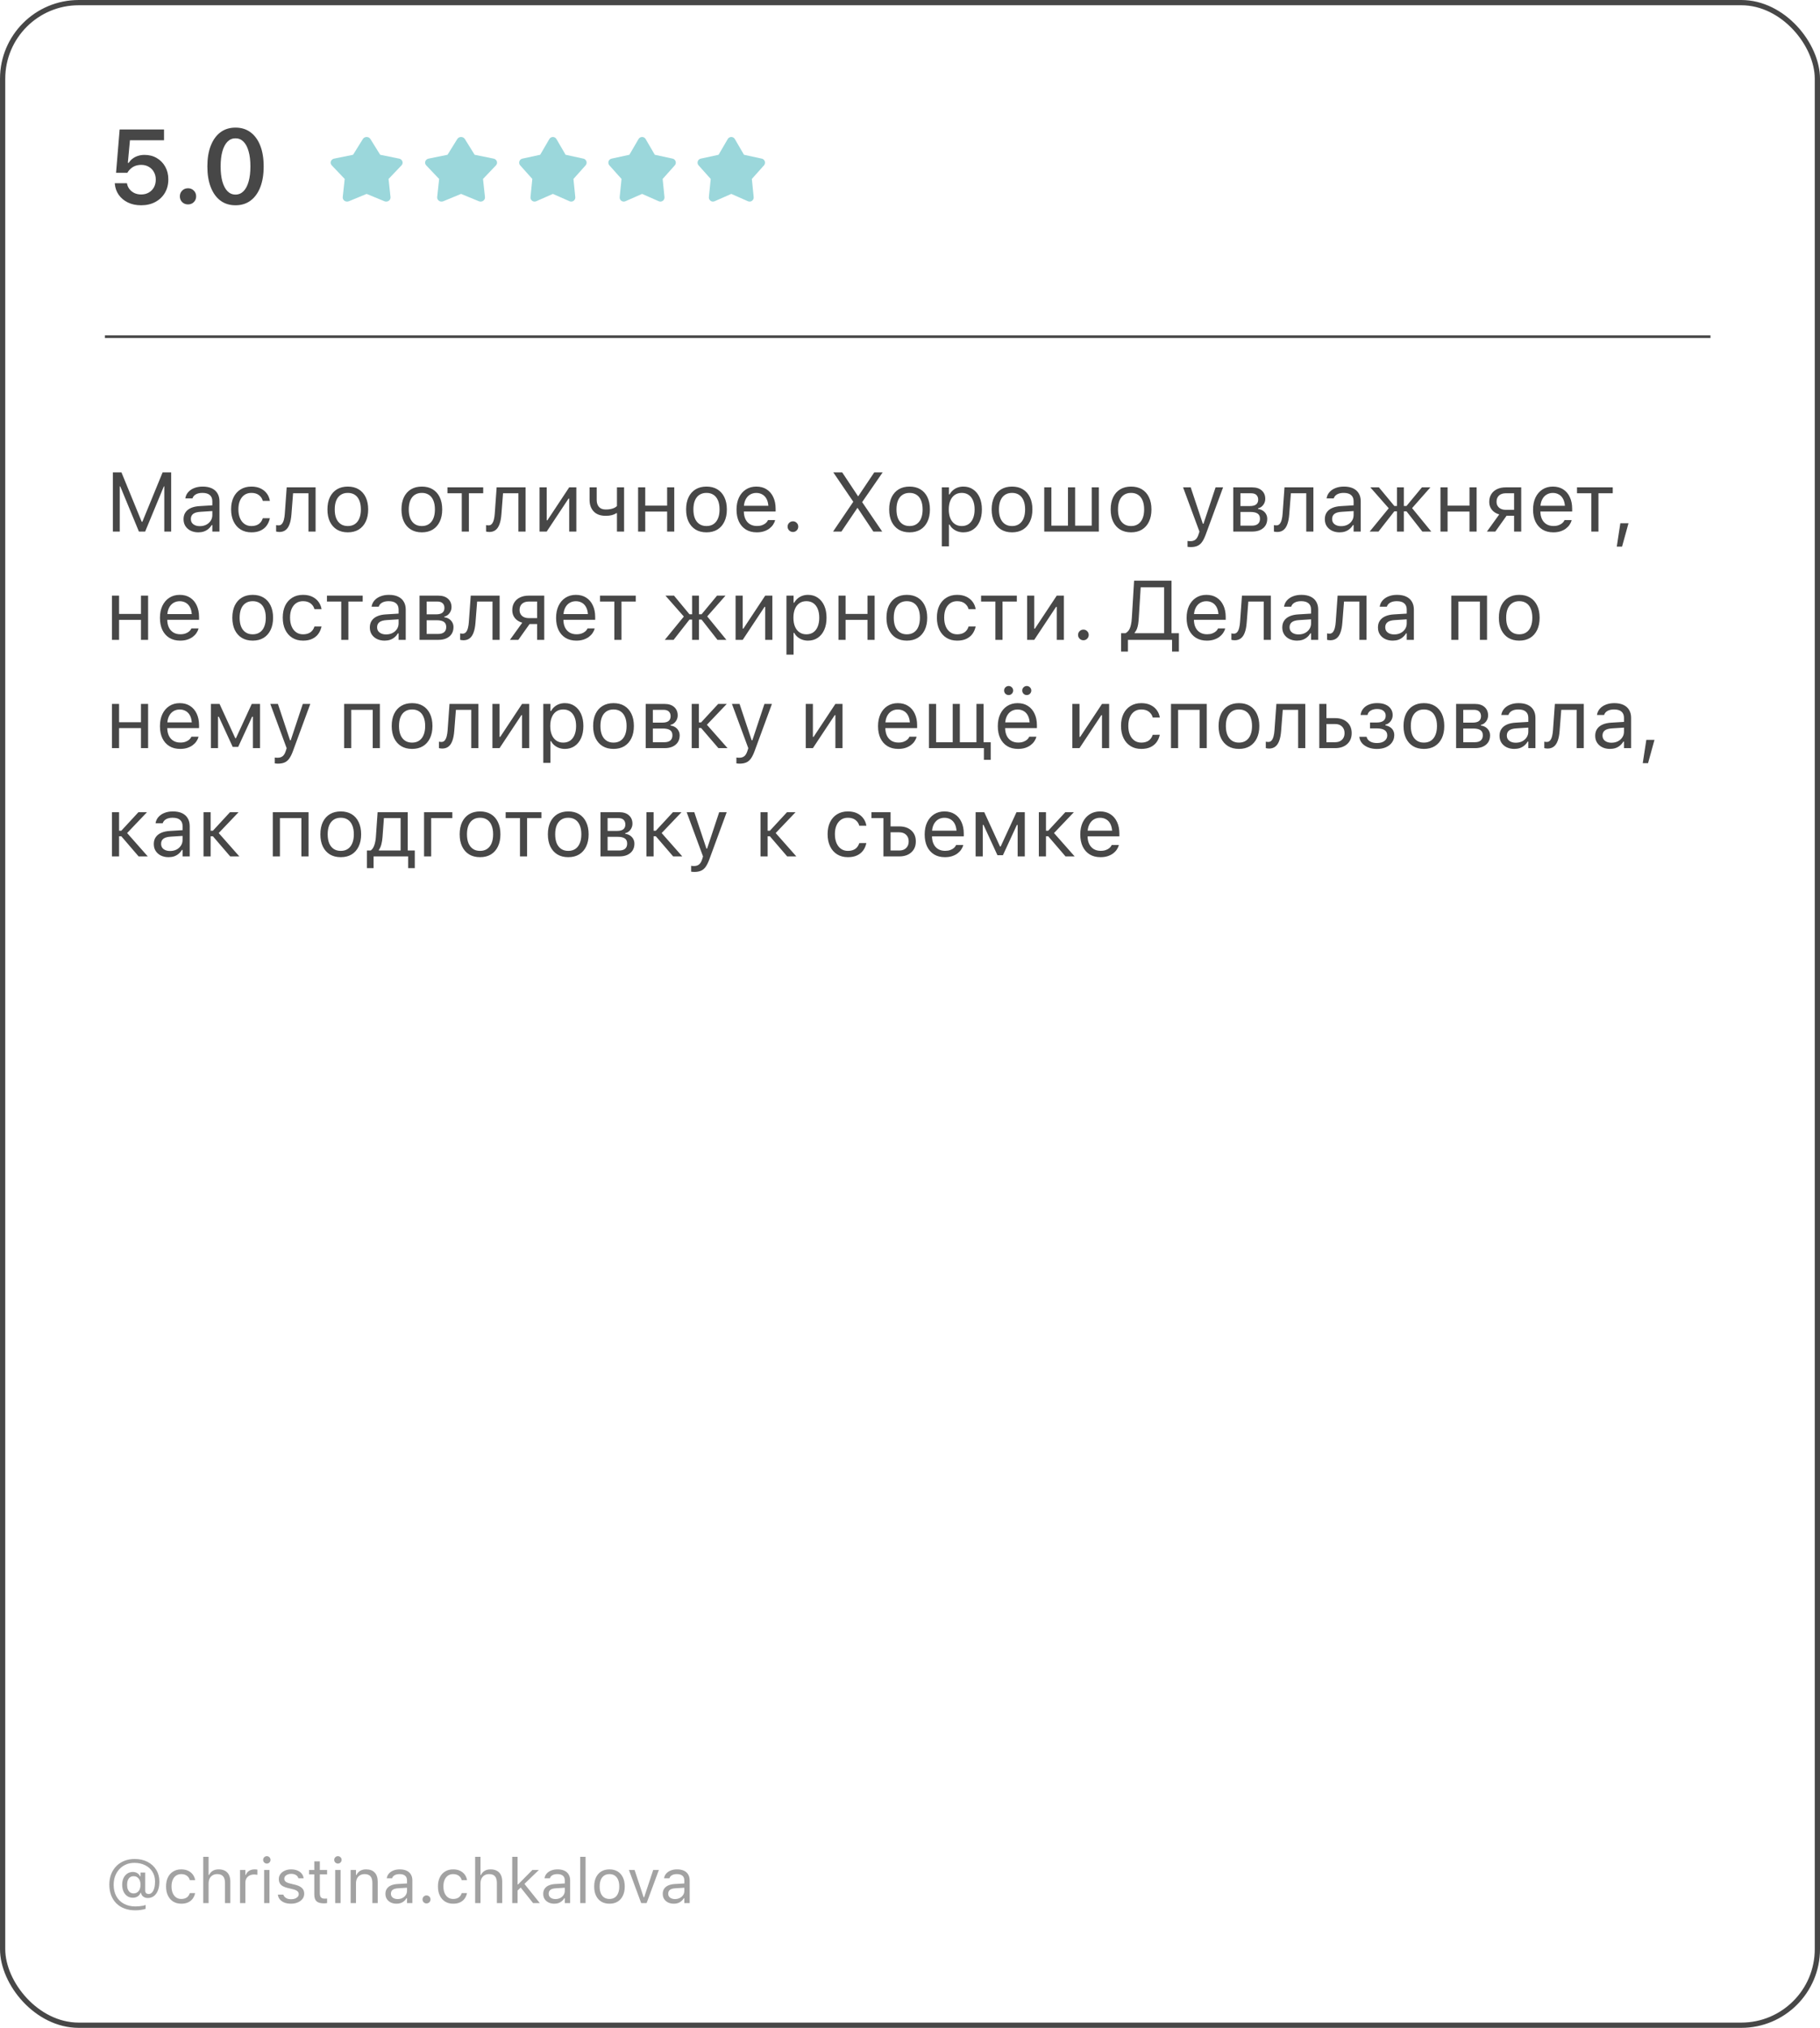 <?xml version="1.0" encoding="UTF-8"?> <svg xmlns="http://www.w3.org/2000/svg" width="185" height="206" viewBox="0 0 185 206" fill="none"><rect x="0.267" y="0.267" width="184.467" height="205.467" rx="7.733" stroke="#474747" stroke-width="0.533"></rect><path d="M14.344 20.854C13.834 20.854 13.384 20.759 12.995 20.568C12.606 20.377 12.297 20.118 12.068 19.792C11.839 19.462 11.707 19.092 11.672 18.682L11.667 18.615H12.901L12.912 18.651C12.947 18.856 13.028 19.042 13.157 19.208C13.285 19.375 13.452 19.509 13.657 19.61C13.861 19.707 14.092 19.755 14.349 19.755C14.641 19.755 14.898 19.691 15.12 19.563C15.346 19.434 15.521 19.257 15.646 19.031C15.771 18.802 15.834 18.542 15.834 18.25V18.24C15.834 17.948 15.769 17.691 15.641 17.469C15.516 17.243 15.342 17.068 15.12 16.943C14.901 16.814 14.648 16.75 14.36 16.75C14.148 16.75 13.952 16.781 13.771 16.844C13.594 16.906 13.436 17 13.297 17.125C13.228 17.184 13.164 17.25 13.104 17.323C13.046 17.392 12.993 17.469 12.948 17.552H11.797L12.162 13.151H16.672V14.25H13.209L12.995 16.542H13.089C13.193 16.372 13.325 16.227 13.485 16.11C13.644 15.988 13.827 15.896 14.032 15.833C14.236 15.767 14.455 15.735 14.688 15.735C15.16 15.735 15.577 15.842 15.938 16.057C16.302 16.269 16.589 16.563 16.797 16.938C17.006 17.309 17.11 17.735 17.11 18.214V18.224C17.11 18.745 16.992 19.203 16.756 19.599C16.523 19.991 16.198 20.299 15.782 20.521C15.365 20.743 14.886 20.854 14.344 20.854ZM19.11 20.766C18.874 20.766 18.676 20.688 18.516 20.531C18.36 20.372 18.282 20.177 18.282 19.948C18.282 19.715 18.36 19.521 18.516 19.365C18.676 19.205 18.874 19.125 19.11 19.125C19.349 19.125 19.547 19.205 19.703 19.365C19.86 19.521 19.938 19.715 19.938 19.948C19.938 20.177 19.86 20.372 19.703 20.531C19.547 20.688 19.349 20.766 19.11 20.766ZM23.938 20.854C23.341 20.854 22.828 20.695 22.401 20.375C21.978 20.056 21.651 19.601 21.422 19.011C21.193 18.42 21.078 17.721 21.078 16.912V16.901C21.078 16.092 21.193 15.394 21.422 14.807C21.651 14.217 21.978 13.762 22.401 13.443C22.828 13.123 23.341 12.964 23.938 12.964C24.535 12.964 25.047 13.123 25.474 13.443C25.901 13.762 26.23 14.217 26.459 14.807C26.688 15.394 26.802 16.092 26.802 16.901V16.912C26.802 17.721 26.688 18.42 26.459 19.011C26.23 19.601 25.901 20.056 25.474 20.375C25.047 20.695 24.535 20.854 23.938 20.854ZM23.938 19.766C24.257 19.766 24.53 19.651 24.756 19.422C24.981 19.193 25.153 18.866 25.271 18.443C25.393 18.016 25.453 17.505 25.453 16.912V16.901C25.453 16.307 25.393 15.799 25.271 15.375C25.153 14.948 24.981 14.622 24.756 14.396C24.53 14.167 24.257 14.052 23.938 14.052C23.618 14.052 23.346 14.167 23.12 14.396C22.898 14.622 22.726 14.948 22.605 15.375C22.486 15.799 22.427 16.307 22.427 16.901V16.912C22.427 17.505 22.486 18.016 22.605 18.443C22.726 18.866 22.898 19.193 23.12 19.422C23.346 19.651 23.618 19.766 23.938 19.766Z" fill="#474747"></path><g clip-path="url(#clip0_4004_578)"><path d="M36.883 14.123C36.923 14.06 36.979 14.008 37.046 13.971C37.113 13.935 37.19 13.916 37.267 13.916C37.345 13.916 37.422 13.935 37.489 13.971C37.556 14.008 37.612 14.06 37.651 14.123L38.645 15.722L40.575 16.114C40.651 16.13 40.721 16.163 40.779 16.212C40.837 16.261 40.88 16.323 40.904 16.393C40.928 16.462 40.932 16.536 40.916 16.607C40.9 16.678 40.864 16.745 40.812 16.799L39.497 18.179L39.696 20.021C39.704 20.093 39.691 20.167 39.659 20.233C39.628 20.3 39.578 20.357 39.515 20.4C39.452 20.443 39.378 20.47 39.301 20.477C39.224 20.485 39.145 20.474 39.074 20.444L37.267 19.698L35.461 20.444C35.389 20.474 35.311 20.485 35.234 20.477C35.157 20.47 35.083 20.443 35.02 20.4C34.957 20.357 34.907 20.3 34.876 20.233C34.844 20.167 34.831 20.093 34.839 20.021L35.038 18.179L33.723 16.799C33.671 16.745 33.635 16.679 33.619 16.608C33.603 16.536 33.607 16.462 33.631 16.393C33.655 16.323 33.698 16.261 33.756 16.212C33.813 16.163 33.884 16.13 33.96 16.114L35.89 15.722L36.883 14.123Z" fill="#9BD7DB"></path></g><g clip-path="url(#clip1_4004_578)"><path d="M46.483 14.123C46.523 14.06 46.579 14.008 46.646 13.971C46.714 13.935 46.79 13.916 46.867 13.916C46.945 13.916 47.022 13.935 47.089 13.971C47.156 14.008 47.212 14.06 47.252 14.123L48.245 15.722L50.175 16.114C50.251 16.13 50.322 16.163 50.379 16.212C50.437 16.261 50.48 16.323 50.504 16.393C50.528 16.462 50.532 16.536 50.516 16.607C50.5 16.678 50.464 16.745 50.412 16.799L49.097 18.179L49.296 20.021C49.304 20.093 49.291 20.167 49.26 20.233C49.228 20.3 49.178 20.357 49.115 20.4C49.052 20.443 48.978 20.47 48.901 20.477C48.824 20.485 48.746 20.474 48.675 20.444L46.867 19.698L45.061 20.444C44.989 20.474 44.911 20.485 44.834 20.477C44.757 20.47 44.683 20.443 44.62 20.4C44.557 20.357 44.507 20.3 44.476 20.233C44.444 20.167 44.431 20.093 44.439 20.021L44.638 18.179L43.323 16.799C43.271 16.745 43.235 16.679 43.219 16.608C43.203 16.536 43.207 16.462 43.231 16.393C43.255 16.323 43.298 16.261 43.356 16.212C43.413 16.163 43.484 16.13 43.56 16.114L45.49 15.722L46.483 14.123Z" fill="#9BD7DB"></path></g><g clip-path="url(#clip2_4004_578)"><path d="M55.84 14.123C55.877 14.06 55.93 14.008 55.993 13.971C56.056 13.935 56.128 13.916 56.2 13.916C56.273 13.916 56.345 13.935 56.408 13.971C56.471 14.008 56.524 14.06 56.56 14.123L57.492 15.722L59.301 16.114C59.373 16.13 59.438 16.163 59.492 16.212C59.547 16.261 59.587 16.323 59.609 16.393C59.632 16.462 59.636 16.536 59.621 16.607C59.606 16.678 59.572 16.745 59.524 16.799L58.29 18.179L58.477 20.021C58.484 20.093 58.473 20.167 58.443 20.233C58.413 20.3 58.366 20.357 58.307 20.4C58.248 20.443 58.179 20.47 58.107 20.477C58.034 20.485 57.961 20.474 57.894 20.444L56.2 19.698L54.506 20.444C54.44 20.474 54.367 20.485 54.294 20.477C54.221 20.47 54.152 20.443 54.093 20.4C54.034 20.357 53.988 20.3 53.958 20.233C53.928 20.167 53.916 20.093 53.924 20.021L54.11 18.179L52.877 16.799C52.828 16.745 52.795 16.679 52.78 16.608C52.765 16.536 52.769 16.462 52.791 16.393C52.814 16.323 52.854 16.261 52.908 16.212C52.962 16.163 53.028 16.13 53.099 16.114L54.909 15.722L55.84 14.123Z" fill="#9BD7DB"></path></g><g clip-path="url(#clip3_4004_578)"><path d="M64.907 14.123C64.944 14.06 64.996 14.008 65.059 13.971C65.122 13.935 65.194 13.916 65.267 13.916C65.34 13.916 65.411 13.935 65.474 13.971C65.538 14.008 65.59 14.06 65.627 14.123L66.558 15.722L68.368 16.114C68.439 16.13 68.505 16.163 68.559 16.212C68.613 16.261 68.653 16.323 68.676 16.393C68.698 16.462 68.702 16.536 68.687 16.607C68.672 16.678 68.639 16.745 68.59 16.799L67.357 18.179L67.543 20.021C67.551 20.093 67.539 20.167 67.509 20.233C67.48 20.3 67.433 20.357 67.374 20.4C67.315 20.443 67.246 20.47 67.173 20.477C67.101 20.485 67.028 20.474 66.961 20.444L65.267 19.698L63.573 20.444C63.506 20.474 63.433 20.485 63.36 20.477C63.288 20.47 63.219 20.443 63.16 20.4C63.101 20.357 63.054 20.3 63.024 20.233C62.995 20.167 62.983 20.093 62.99 20.021L63.177 18.179L61.944 16.799C61.895 16.745 61.861 16.679 61.846 16.608C61.831 16.536 61.835 16.462 61.858 16.393C61.88 16.323 61.92 16.261 61.975 16.212C62.029 16.163 62.095 16.13 62.166 16.114L63.975 15.722L64.907 14.123Z" fill="#9BD7DB"></path></g><g clip-path="url(#clip4_4004_578)"><path d="M73.974 14.123C74.01 14.06 74.063 14.008 74.126 13.971C74.189 13.935 74.261 13.916 74.334 13.916C74.407 13.916 74.478 13.935 74.541 13.971C74.605 14.008 74.657 14.06 74.694 14.123L75.625 15.722L77.435 16.114C77.506 16.13 77.572 16.163 77.626 16.212C77.68 16.261 77.72 16.323 77.743 16.393C77.765 16.462 77.769 16.536 77.754 16.607C77.739 16.678 77.706 16.745 77.657 16.799L76.424 18.179L76.61 20.021C76.618 20.093 76.606 20.167 76.576 20.233C76.546 20.3 76.5 20.357 76.441 20.4C76.382 20.443 76.313 20.47 76.24 20.477C76.168 20.485 76.094 20.474 76.028 20.444L74.334 19.698L72.64 20.444C72.573 20.474 72.5 20.485 72.427 20.477C72.355 20.47 72.286 20.443 72.227 20.4C72.168 20.357 72.121 20.3 72.091 20.233C72.061 20.167 72.05 20.093 72.057 20.021L72.244 18.179L71.01 16.799C70.962 16.745 70.928 16.679 70.913 16.608C70.898 16.536 70.902 16.462 70.925 16.393C70.947 16.323 70.987 16.261 71.041 16.212C71.096 16.163 71.162 16.13 71.233 16.114L73.042 15.722L73.974 14.123Z" fill="#9BD7DB"></path></g><line x1="10.666" y1="34.2" x2="173.867" y2="34.2" stroke="#474747" stroke-width="0.267"></line><path d="M11.475 54V47.987H12.346L14.404 53.004H14.471L16.529 47.987H17.4V54H16.7V49.408H16.333L17.175 48.154L14.754 54H14.121L11.704 48.154L12.541 49.408H12.175V54H11.475ZM20.158 54.079C19.875 54.079 19.619 54.025 19.392 53.917C19.166 53.808 18.987 53.654 18.854 53.454C18.723 53.254 18.658 53.018 18.658 52.746V52.737C18.658 52.471 18.722 52.243 18.85 52.054C18.978 51.862 19.164 51.712 19.408 51.604C19.653 51.496 19.948 51.432 20.296 51.413L21.946 51.312V51.892L20.383 51.992C20.041 52.011 19.791 52.082 19.633 52.204C19.478 52.326 19.4 52.499 19.4 52.721V52.729C19.4 52.957 19.486 53.135 19.658 53.263C19.83 53.388 20.047 53.45 20.308 53.45C20.555 53.45 20.775 53.401 20.966 53.304C21.158 53.204 21.308 53.069 21.416 52.9C21.528 52.731 21.583 52.539 21.583 52.325V50.925C21.583 50.647 21.498 50.436 21.329 50.292C21.162 50.144 20.911 50.071 20.575 50.071C20.305 50.071 20.085 50.119 19.912 50.217C19.74 50.311 19.625 50.446 19.567 50.621L19.562 50.633H18.837L18.841 50.608C18.88 50.372 18.978 50.167 19.133 49.992C19.291 49.814 19.496 49.676 19.746 49.579C19.996 49.479 20.28 49.429 20.6 49.429C20.966 49.429 21.276 49.489 21.529 49.608C21.785 49.728 21.978 49.9 22.108 50.125C22.241 50.347 22.308 50.614 22.308 50.925V54H21.583V53.337H21.517C21.422 53.496 21.307 53.631 21.171 53.742C21.037 53.853 20.886 53.938 20.716 53.996C20.547 54.051 20.361 54.079 20.158 54.079ZM25.554 54.079C25.135 54.079 24.771 53.983 24.462 53.792C24.154 53.6 23.915 53.329 23.746 52.979C23.576 52.629 23.491 52.217 23.491 51.742V51.733C23.491 51.267 23.575 50.861 23.741 50.517C23.911 50.172 24.15 49.906 24.458 49.717C24.767 49.525 25.13 49.429 25.55 49.429C25.914 49.429 26.228 49.493 26.491 49.621C26.755 49.749 26.966 49.921 27.125 50.138C27.283 50.351 27.385 50.592 27.429 50.858L27.433 50.883H26.712L26.708 50.871C26.653 50.649 26.526 50.46 26.329 50.304C26.132 50.149 25.872 50.071 25.55 50.071C25.28 50.071 25.047 50.139 24.85 50.275C24.653 50.411 24.5 50.604 24.392 50.854C24.286 51.101 24.233 51.394 24.233 51.733V51.742C24.233 52.086 24.287 52.386 24.396 52.642C24.504 52.894 24.657 53.09 24.854 53.229C25.051 53.368 25.283 53.438 25.55 53.438C25.853 53.438 26.1 53.372 26.291 53.242C26.483 53.111 26.621 52.921 26.704 52.671L26.712 52.646L27.429 52.642L27.421 52.688C27.36 52.957 27.251 53.197 27.096 53.408C26.94 53.617 26.735 53.781 26.479 53.9C26.223 54.019 25.915 54.079 25.554 54.079ZM29.625 52.242C29.594 52.653 29.529 52.992 29.429 53.258C29.332 53.525 29.197 53.722 29.025 53.85C28.855 53.978 28.646 54.042 28.396 54.042C28.318 54.042 28.251 54.036 28.196 54.025C28.14 54.017 28.097 54.007 28.067 53.996V53.342C28.086 53.347 28.121 53.354 28.171 53.362C28.221 53.368 28.272 53.371 28.325 53.371C28.464 53.371 28.576 53.318 28.662 53.212C28.748 53.107 28.814 52.965 28.858 52.788C28.905 52.607 28.936 52.406 28.95 52.183L29.142 49.508H32.079V54H31.354V50.108H29.791L29.625 52.242ZM35.354 54.079C34.929 54.079 34.561 53.986 34.25 53.8C33.941 53.611 33.703 53.343 33.533 52.996C33.367 52.649 33.283 52.236 33.283 51.758V51.75C33.283 51.269 33.367 50.856 33.533 50.508C33.703 50.161 33.941 49.894 34.25 49.708C34.561 49.522 34.929 49.429 35.354 49.429C35.782 49.429 36.15 49.522 36.458 49.708C36.767 49.894 37.004 50.161 37.171 50.508C37.34 50.856 37.425 51.269 37.425 51.75V51.758C37.425 52.236 37.34 52.649 37.171 52.996C37.004 53.343 36.767 53.611 36.458 53.8C36.15 53.986 35.782 54.079 35.354 54.079ZM35.354 53.438C35.637 53.438 35.878 53.371 36.075 53.237C36.272 53.104 36.422 52.913 36.525 52.663C36.63 52.413 36.683 52.111 36.683 51.758V51.75C36.683 51.394 36.63 51.092 36.525 50.842C36.422 50.592 36.272 50.401 36.075 50.271C35.878 50.138 35.637 50.071 35.354 50.071C35.071 50.071 34.83 50.138 34.633 50.271C34.436 50.401 34.285 50.592 34.179 50.842C34.076 51.092 34.025 51.394 34.025 51.75V51.758C34.025 52.111 34.076 52.413 34.179 52.663C34.285 52.913 34.436 53.104 34.633 53.237C34.83 53.371 35.071 53.438 35.354 53.438ZM42.879 54.079C42.454 54.079 42.086 53.986 41.775 53.8C41.467 53.611 41.228 53.343 41.058 52.996C40.892 52.649 40.808 52.236 40.808 51.758V51.75C40.808 51.269 40.892 50.856 41.058 50.508C41.228 50.161 41.467 49.894 41.775 49.708C42.086 49.522 42.454 49.429 42.879 49.429C43.307 49.429 43.675 49.522 43.983 49.708C44.291 49.894 44.529 50.161 44.696 50.508C44.865 50.856 44.95 51.269 44.95 51.75V51.758C44.95 52.236 44.865 52.649 44.696 52.996C44.529 53.343 44.291 53.611 43.983 53.8C43.675 53.986 43.307 54.079 42.879 54.079ZM42.879 53.438C43.162 53.438 43.403 53.371 43.6 53.237C43.797 53.104 43.947 52.913 44.05 52.663C44.155 52.413 44.208 52.111 44.208 51.758V51.75C44.208 51.394 44.155 51.092 44.05 50.842C43.947 50.592 43.797 50.401 43.6 50.271C43.403 50.138 43.162 50.071 42.879 50.071C42.596 50.071 42.355 50.138 42.158 50.271C41.961 50.401 41.81 50.592 41.704 50.842C41.601 51.092 41.55 51.394 41.55 51.75V51.758C41.55 52.111 41.601 52.413 41.704 52.663C41.81 52.913 41.961 53.104 42.158 53.237C42.355 53.371 42.596 53.438 42.879 53.438ZM49.117 49.508V50.108H47.662V54H46.937V50.108H45.483V49.508H49.117ZM50.967 52.242C50.936 52.653 50.871 52.992 50.771 53.258C50.673 53.525 50.539 53.722 50.367 53.85C50.197 53.978 49.987 54.042 49.737 54.042C49.66 54.042 49.593 54.036 49.537 54.025C49.482 54.017 49.439 54.007 49.408 53.996V53.342C49.428 53.347 49.462 53.354 49.512 53.362C49.562 53.368 49.614 53.371 49.666 53.371C49.805 53.371 49.918 53.318 50.004 53.212C50.09 53.107 50.155 52.965 50.2 52.788C50.247 52.607 50.278 52.406 50.291 52.183L50.483 49.508H53.421V54H52.696V50.108H51.133L50.967 52.242ZM54.846 54V49.508H55.571V52.858H55.954L55.462 53.125L57.858 49.508H58.583V54H57.858V50.65H57.475L57.967 50.383L55.571 54H54.846ZM63.437 54H62.712V52.129H62.646C62.526 52.215 62.378 52.282 62.2 52.329C62.025 52.376 61.816 52.4 61.575 52.4C61.033 52.4 60.623 52.251 60.346 51.954C60.068 51.657 59.929 51.269 59.929 50.792V49.508H60.654V50.792C60.654 51.086 60.73 51.321 60.883 51.496C61.039 51.671 61.269 51.758 61.575 51.758C61.764 51.758 61.932 51.743 62.079 51.712C62.226 51.682 62.353 51.64 62.458 51.587C62.566 51.535 62.651 51.474 62.712 51.404V49.508H63.437V54ZM67.812 54V51.967H65.587V54H64.862V49.508H65.587V51.367H67.812V49.508H68.537V54H67.812ZM71.812 54.079C71.387 54.079 71.019 53.986 70.708 53.8C70.4 53.611 70.161 53.343 69.992 52.996C69.825 52.649 69.742 52.236 69.742 51.758V51.75C69.742 51.269 69.825 50.856 69.992 50.508C70.161 50.161 70.4 49.894 70.708 49.708C71.019 49.522 71.387 49.429 71.812 49.429C72.24 49.429 72.608 49.522 72.916 49.708C73.225 49.894 73.462 50.161 73.629 50.508C73.799 50.856 73.883 51.269 73.883 51.75V51.758C73.883 52.236 73.799 52.649 73.629 52.996C73.462 53.343 73.225 53.611 72.916 53.8C72.608 53.986 72.24 54.079 71.812 54.079ZM71.812 53.438C72.096 53.438 72.336 53.371 72.533 53.237C72.73 53.104 72.88 52.913 72.983 52.663C73.089 52.413 73.141 52.111 73.141 51.758V51.75C73.141 51.394 73.089 51.092 72.983 50.842C72.88 50.592 72.73 50.401 72.533 50.271C72.336 50.138 72.096 50.071 71.812 50.071C71.529 50.071 71.289 50.138 71.091 50.271C70.894 50.401 70.743 50.592 70.637 50.842C70.535 51.092 70.483 51.394 70.483 51.75V51.758C70.483 52.111 70.535 52.413 70.637 52.663C70.743 52.913 70.894 53.104 71.091 53.237C71.289 53.371 71.529 53.438 71.812 53.438ZM76.925 54.079C76.497 54.079 76.129 53.985 75.821 53.796C75.515 53.607 75.279 53.34 75.112 52.996C74.948 52.649 74.867 52.24 74.867 51.771V51.767C74.867 51.303 74.948 50.896 75.112 50.546C75.279 50.196 75.514 49.922 75.817 49.725C76.119 49.528 76.474 49.429 76.879 49.429C77.287 49.429 77.637 49.524 77.929 49.712C78.224 49.901 78.448 50.165 78.604 50.504C78.762 50.84 78.841 51.232 78.841 51.679V51.962H75.242V51.383H78.471L78.112 51.913V51.625C78.112 51.272 78.06 50.982 77.954 50.754C77.849 50.526 77.703 50.357 77.516 50.246C77.33 50.132 77.117 50.075 76.875 50.075C76.633 50.075 76.416 50.135 76.225 50.254C76.036 50.371 75.886 50.544 75.775 50.775C75.664 51.006 75.608 51.289 75.608 51.625V51.913C75.608 52.232 75.662 52.506 75.771 52.733C75.879 52.958 76.033 53.132 76.233 53.254C76.433 53.374 76.669 53.433 76.942 53.433C77.144 53.433 77.321 53.406 77.471 53.35C77.621 53.294 77.744 53.224 77.841 53.138C77.939 53.051 78.007 52.964 78.046 52.875L78.062 52.837H78.787L78.779 52.871C78.74 53.024 78.671 53.172 78.571 53.317C78.474 53.458 78.347 53.587 78.192 53.704C78.036 53.818 77.851 53.91 77.637 53.979C77.426 54.046 77.189 54.079 76.925 54.079ZM80.6 54.042C80.453 54.042 80.325 53.989 80.216 53.883C80.111 53.775 80.058 53.647 80.058 53.5C80.058 53.35 80.111 53.222 80.216 53.117C80.325 53.011 80.453 52.958 80.6 52.958C80.75 52.958 80.878 53.011 80.983 53.117C81.089 53.222 81.141 53.35 81.141 53.5C81.141 53.647 81.089 53.775 80.983 53.883C80.878 53.989 80.75 54.042 80.6 54.042ZM84.679 54L86.908 50.717L86.729 51.296V50.962L84.704 47.987H85.608L87.216 50.408H87.558L87.062 50.675L88.867 47.987H89.721L87.641 51V51.333L87.462 50.754L89.675 54H88.775L87.175 51.6H86.833L87.329 51.337L85.529 54H84.679ZM92.454 54.079C92.029 54.079 91.661 53.986 91.35 53.8C91.041 53.611 90.803 53.343 90.633 52.996C90.466 52.649 90.383 52.236 90.383 51.758V51.75C90.383 51.269 90.466 50.856 90.633 50.508C90.803 50.161 91.041 49.894 91.35 49.708C91.661 49.522 92.029 49.429 92.454 49.429C92.882 49.429 93.25 49.522 93.558 49.708C93.867 49.894 94.104 50.161 94.271 50.508C94.44 50.856 94.525 51.269 94.525 51.75V51.758C94.525 52.236 94.44 52.649 94.271 52.996C94.104 53.343 93.867 53.611 93.558 53.8C93.25 53.986 92.882 54.079 92.454 54.079ZM92.454 53.438C92.737 53.438 92.978 53.371 93.175 53.237C93.372 53.104 93.522 52.913 93.625 52.663C93.73 52.413 93.783 52.111 93.783 51.758V51.75C93.783 51.394 93.73 51.092 93.625 50.842C93.522 50.592 93.372 50.401 93.175 50.271C92.978 50.138 92.737 50.071 92.454 50.071C92.171 50.071 91.93 50.138 91.733 50.271C91.536 50.401 91.385 50.592 91.279 50.842C91.176 51.092 91.125 51.394 91.125 51.75V51.758C91.125 52.111 91.176 52.413 91.279 52.663C91.385 52.913 91.536 53.104 91.733 53.237C91.93 53.371 92.171 53.438 92.454 53.438ZM95.733 55.5V49.508H96.458V50.225H96.525C96.617 50.058 96.732 49.917 96.871 49.8C97.01 49.681 97.168 49.589 97.346 49.525C97.523 49.461 97.716 49.429 97.925 49.429C98.305 49.429 98.636 49.526 98.916 49.721C99.2 49.913 99.419 50.182 99.575 50.529C99.73 50.876 99.808 51.283 99.808 51.75V51.758C99.808 52.228 99.73 52.636 99.575 52.983C99.419 53.331 99.2 53.6 98.916 53.792C98.636 53.983 98.305 54.079 97.925 54.079C97.719 54.079 97.525 54.047 97.341 53.983C97.161 53.917 97 53.825 96.858 53.708C96.719 53.592 96.608 53.453 96.525 53.292H96.458V55.5H95.733ZM97.758 53.438C98.033 53.438 98.268 53.371 98.462 53.237C98.657 53.101 98.805 52.908 98.908 52.658C99.014 52.406 99.067 52.106 99.067 51.758V51.75C99.067 51.4 99.014 51.1 98.908 50.85C98.805 50.6 98.657 50.408 98.462 50.275C98.268 50.139 98.033 50.071 97.758 50.071C97.486 50.071 97.251 50.139 97.054 50.275C96.857 50.411 96.705 50.604 96.6 50.854C96.494 51.104 96.442 51.403 96.442 51.75V51.758C96.442 52.103 96.494 52.401 96.6 52.654C96.705 52.904 96.857 53.097 97.054 53.233C97.251 53.369 97.486 53.438 97.758 53.438ZM102.871 54.079C102.446 54.079 102.078 53.986 101.767 53.8C101.458 53.611 101.219 53.343 101.05 52.996C100.883 52.649 100.8 52.236 100.8 51.758V51.75C100.8 51.269 100.883 50.856 101.05 50.508C101.219 50.161 101.458 49.894 101.767 49.708C102.078 49.522 102.446 49.429 102.871 49.429C103.298 49.429 103.667 49.522 103.975 49.708C104.283 49.894 104.521 50.161 104.687 50.508C104.857 50.856 104.942 51.269 104.942 51.75V51.758C104.942 52.236 104.857 52.649 104.687 52.996C104.521 53.343 104.283 53.611 103.975 53.8C103.667 53.986 103.298 54.079 102.871 54.079ZM102.871 53.438C103.154 53.438 103.394 53.371 103.592 53.237C103.789 53.104 103.939 52.913 104.042 52.663C104.147 52.413 104.2 52.111 104.2 51.758V51.75C104.2 51.394 104.147 51.092 104.042 50.842C103.939 50.592 103.789 50.401 103.592 50.271C103.394 50.138 103.154 50.071 102.871 50.071C102.587 50.071 102.347 50.138 102.15 50.271C101.953 50.401 101.801 50.592 101.696 50.842C101.593 51.092 101.542 51.394 101.542 51.75V51.758C101.542 52.111 101.593 52.413 101.696 52.663C101.801 52.913 101.953 53.104 102.15 53.237C102.347 53.371 102.587 53.438 102.871 53.438ZM106.146 54V49.508H106.871V53.4H108.558V49.508H109.283V53.4H110.971V49.508H111.696V54H106.146ZM114.971 54.079C114.546 54.079 114.178 53.986 113.867 53.8C113.558 53.611 113.319 53.343 113.15 52.996C112.983 52.649 112.9 52.236 112.9 51.758V51.75C112.9 51.269 112.983 50.856 113.15 50.508C113.319 50.161 113.558 49.894 113.867 49.708C114.178 49.522 114.546 49.429 114.971 49.429C115.398 49.429 115.767 49.522 116.075 49.708C116.383 49.894 116.621 50.161 116.787 50.508C116.957 50.856 117.042 51.269 117.042 51.75V51.758C117.042 52.236 116.957 52.649 116.787 52.996C116.621 53.343 116.383 53.611 116.075 53.8C115.767 53.986 115.398 54.079 114.971 54.079ZM114.971 53.438C115.254 53.438 115.494 53.371 115.692 53.237C115.889 53.104 116.039 52.913 116.142 52.663C116.247 52.413 116.3 52.111 116.3 51.758V51.75C116.3 51.394 116.247 51.092 116.142 50.842C116.039 50.592 115.889 50.401 115.692 50.271C115.494 50.138 115.254 50.071 114.971 50.071C114.687 50.071 114.447 50.138 114.25 50.271C114.053 50.401 113.901 50.592 113.796 50.842C113.693 51.092 113.642 51.394 113.642 51.75V51.758C113.642 52.111 113.693 52.413 113.796 52.663C113.901 52.913 114.053 53.104 114.25 53.237C114.447 53.371 114.687 53.438 114.971 53.438ZM121.033 55.575C120.986 55.575 120.933 55.572 120.875 55.567C120.817 55.564 120.762 55.558 120.712 55.55V54.954C120.757 54.962 120.805 54.968 120.858 54.971C120.911 54.974 120.962 54.975 121.012 54.975C121.218 54.975 121.386 54.922 121.517 54.817C121.65 54.711 121.757 54.529 121.837 54.271L121.921 54.004L120.258 49.508H121.033L122.417 53.658L122.129 53.204H122.471L122.183 53.658L123.562 49.508H124.325L122.571 54.275C122.448 54.611 122.319 54.874 122.183 55.062C122.047 55.251 121.887 55.383 121.704 55.458C121.523 55.536 121.3 55.575 121.033 55.575ZM125.362 54V49.508H127.267C127.692 49.508 128.022 49.615 128.258 49.829C128.494 50.04 128.612 50.322 128.612 50.675V50.683C128.612 50.906 128.543 51.11 128.404 51.296C128.265 51.479 128.09 51.593 127.879 51.638V51.704C128.071 51.729 128.236 51.789 128.375 51.883C128.514 51.975 128.621 52.092 128.696 52.233C128.773 52.372 128.812 52.529 128.812 52.704V52.712C128.812 52.971 128.751 53.197 128.629 53.392C128.507 53.583 128.33 53.733 128.1 53.842C127.872 53.947 127.597 54 127.275 54H125.362ZM126.087 53.4H127.246C127.521 53.4 127.728 53.34 127.867 53.221C128.005 53.099 128.075 52.925 128.075 52.7V52.692C128.075 52.453 127.994 52.279 127.833 52.171C127.672 52.062 127.43 52.008 127.108 52.008H126.087V53.4ZM126.087 51.408H127.046C127.337 51.408 127.551 51.353 127.687 51.242C127.823 51.131 127.892 50.969 127.892 50.758V50.75C127.892 50.558 127.833 50.404 127.717 50.288C127.6 50.168 127.415 50.108 127.162 50.108H126.087V51.408ZM131.05 52.242C131.019 52.653 130.954 52.992 130.854 53.258C130.757 53.525 130.622 53.722 130.45 53.85C130.28 53.978 130.071 54.042 129.821 54.042C129.743 54.042 129.676 54.036 129.621 54.025C129.565 54.017 129.522 54.007 129.492 53.996V53.342C129.511 53.347 129.546 53.354 129.596 53.362C129.646 53.368 129.697 53.371 129.75 53.371C129.889 53.371 130.001 53.318 130.087 53.212C130.173 53.107 130.239 52.965 130.283 52.788C130.33 52.607 130.361 52.406 130.375 52.183L130.567 49.508H133.504V54H132.779V50.108H131.217L131.05 52.242ZM136.167 54.079C135.883 54.079 135.628 54.025 135.4 53.917C135.175 53.808 134.996 53.654 134.862 53.454C134.732 53.254 134.667 53.018 134.667 52.746V52.737C134.667 52.471 134.73 52.243 134.858 52.054C134.986 51.862 135.172 51.712 135.417 51.604C135.661 51.496 135.957 51.432 136.304 51.413L137.954 51.312V51.892L136.392 51.992C136.05 52.011 135.8 52.082 135.642 52.204C135.486 52.326 135.408 52.499 135.408 52.721V52.729C135.408 52.957 135.494 53.135 135.667 53.263C135.839 53.388 136.055 53.45 136.317 53.45C136.564 53.45 136.783 53.401 136.975 53.304C137.167 53.204 137.317 53.069 137.425 52.9C137.536 52.731 137.592 52.539 137.592 52.325V50.925C137.592 50.647 137.507 50.436 137.337 50.292C137.171 50.144 136.919 50.071 136.583 50.071C136.314 50.071 136.093 50.119 135.921 50.217C135.748 50.311 135.633 50.446 135.575 50.621L135.571 50.633H134.846L134.85 50.608C134.889 50.372 134.986 50.167 135.142 49.992C135.3 49.814 135.504 49.676 135.754 49.579C136.004 49.479 136.289 49.429 136.608 49.429C136.975 49.429 137.285 49.489 137.537 49.608C137.793 49.728 137.986 49.9 138.117 50.125C138.25 50.347 138.317 50.614 138.317 50.925V54H137.592V53.337H137.525C137.43 53.496 137.315 53.631 137.179 53.742C137.046 53.853 136.894 53.938 136.725 53.996C136.555 54.051 136.369 54.079 136.167 54.079ZM140.121 54H139.225L141.162 51.633L139.292 49.508H140.162L141.733 51.4H142V49.508H142.7V51.4H142.967L144.537 49.508H145.396L143.537 51.617L145.487 54H144.579L142.967 51.942H142.7V54H142V51.942H141.733L140.121 54ZM149.371 54V51.967H147.146V54H146.421V49.508H147.146V51.367H149.371V49.508H150.096V54H149.371ZM153.904 54V52.392H153.142L151.996 54H151.142L152.396 52.258C152.079 52.169 151.83 52.014 151.65 51.792C151.469 51.569 151.379 51.306 151.379 51V50.992C151.379 50.683 151.448 50.419 151.587 50.2C151.726 49.978 151.922 49.807 152.175 49.688C152.428 49.568 152.725 49.508 153.067 49.508H154.629V54H153.904ZM153.067 51.792H153.904V50.108H153.067C152.772 50.108 152.54 50.185 152.371 50.337C152.204 50.49 152.121 50.703 152.121 50.975V50.983C152.121 51.219 152.204 51.414 152.371 51.567C152.54 51.717 152.772 51.792 153.067 51.792ZM157.892 54.079C157.464 54.079 157.096 53.985 156.787 53.796C156.482 53.607 156.246 53.34 156.079 52.996C155.915 52.649 155.833 52.24 155.833 51.771V51.767C155.833 51.303 155.915 50.896 156.079 50.546C156.246 50.196 156.48 49.922 156.783 49.725C157.086 49.528 157.44 49.429 157.846 49.429C158.254 49.429 158.604 49.524 158.896 49.712C159.19 49.901 159.415 50.165 159.571 50.504C159.729 50.84 159.808 51.232 159.808 51.679V51.962H156.208V51.383H159.437L159.079 51.913V51.625C159.079 51.272 159.026 50.982 158.921 50.754C158.815 50.526 158.669 50.357 158.483 50.246C158.297 50.132 158.083 50.075 157.842 50.075C157.6 50.075 157.383 50.135 157.192 50.254C157.003 50.371 156.853 50.544 156.742 50.775C156.63 51.006 156.575 51.289 156.575 51.625V51.913C156.575 52.232 156.629 52.506 156.737 52.733C156.846 52.958 157 53.132 157.2 53.254C157.4 53.374 157.636 53.433 157.908 53.433C158.111 53.433 158.287 53.406 158.437 53.35C158.587 53.294 158.711 53.224 158.808 53.138C158.905 53.051 158.973 52.964 159.012 52.875L159.029 52.837H159.754L159.746 52.871C159.707 53.024 159.637 53.172 159.537 53.317C159.44 53.458 159.314 53.587 159.158 53.704C159.003 53.818 158.818 53.91 158.604 53.979C158.393 54.046 158.155 54.079 157.892 54.079ZM163.933 49.508V50.108H162.479V54H161.754V50.108H160.3V49.508H163.933ZM164.342 55.529L164.704 53.158H165.533L164.879 55.529H164.342ZM14.329 65V62.967H12.104V65H11.379V60.508H12.104V62.367H14.329V60.508H15.054V65H14.329ZM18.317 65.079C17.889 65.079 17.521 64.985 17.212 64.796C16.907 64.607 16.671 64.34 16.504 63.996C16.34 63.649 16.258 63.24 16.258 62.771V62.767C16.258 62.303 16.34 61.896 16.504 61.546C16.671 61.196 16.905 60.922 17.208 60.725C17.511 60.528 17.865 60.429 18.271 60.429C18.679 60.429 19.029 60.524 19.321 60.712C19.615 60.901 19.84 61.165 19.996 61.504C20.154 61.84 20.233 62.232 20.233 62.679V62.962H16.633V62.383H19.862L19.504 62.913V62.625C19.504 62.272 19.451 61.982 19.346 61.754C19.24 61.526 19.094 61.357 18.908 61.246C18.722 61.132 18.508 61.075 18.267 61.075C18.025 61.075 17.808 61.135 17.616 61.254C17.428 61.371 17.278 61.544 17.166 61.775C17.055 62.006 17 62.289 17 62.625V62.913C17 63.232 17.054 63.506 17.162 63.733C17.271 63.958 17.425 64.132 17.625 64.254C17.825 64.374 18.061 64.433 18.333 64.433C18.536 64.433 18.712 64.406 18.862 64.35C19.012 64.294 19.136 64.224 19.233 64.138C19.33 64.051 19.398 63.964 19.437 63.875L19.454 63.837H20.179L20.171 63.871C20.132 64.024 20.062 64.172 19.962 64.317C19.865 64.458 19.739 64.588 19.583 64.704C19.428 64.818 19.243 64.91 19.029 64.979C18.818 65.046 18.58 65.079 18.317 65.079ZM25.687 65.079C25.262 65.079 24.894 64.986 24.583 64.8C24.275 64.611 24.036 64.343 23.866 63.996C23.7 63.649 23.616 63.236 23.616 62.758V62.75C23.616 62.269 23.7 61.856 23.866 61.508C24.036 61.161 24.275 60.894 24.583 60.708C24.894 60.522 25.262 60.429 25.687 60.429C26.115 60.429 26.483 60.522 26.791 60.708C27.1 60.894 27.337 61.161 27.504 61.508C27.673 61.856 27.758 62.269 27.758 62.75V62.758C27.758 63.236 27.673 63.649 27.504 63.996C27.337 64.343 27.1 64.611 26.791 64.8C26.483 64.986 26.115 65.079 25.687 65.079ZM25.687 64.438C25.971 64.438 26.211 64.371 26.408 64.237C26.605 64.104 26.755 63.913 26.858 63.663C26.964 63.413 27.017 63.111 27.017 62.758V62.75C27.017 62.394 26.964 62.092 26.858 61.842C26.755 61.592 26.605 61.401 26.408 61.271C26.211 61.138 25.971 61.071 25.687 61.071C25.404 61.071 25.164 61.138 24.966 61.271C24.769 61.401 24.618 61.592 24.512 61.842C24.41 62.092 24.358 62.394 24.358 62.75V62.758C24.358 63.111 24.41 63.413 24.512 63.663C24.618 63.913 24.769 64.104 24.966 64.237C25.164 64.371 25.404 64.438 25.687 64.438ZM30.804 65.079C30.385 65.079 30.021 64.983 29.712 64.792C29.404 64.6 29.165 64.329 28.996 63.979C28.826 63.629 28.741 63.217 28.741 62.742V62.733C28.741 62.267 28.825 61.861 28.991 61.517C29.161 61.172 29.4 60.906 29.708 60.717C30.017 60.525 30.38 60.429 30.8 60.429C31.164 60.429 31.478 60.493 31.741 60.621C32.005 60.749 32.217 60.921 32.375 61.138C32.533 61.351 32.635 61.592 32.679 61.858L32.683 61.883H31.962L31.958 61.871C31.903 61.649 31.776 61.46 31.579 61.304C31.382 61.149 31.122 61.071 30.8 61.071C30.53 61.071 30.297 61.139 30.1 61.275C29.903 61.411 29.75 61.604 29.642 61.854C29.536 62.101 29.483 62.394 29.483 62.733V62.742C29.483 63.086 29.537 63.386 29.646 63.642C29.754 63.894 29.907 64.09 30.104 64.229C30.301 64.368 30.533 64.438 30.8 64.438C31.103 64.438 31.35 64.372 31.541 64.242C31.733 64.111 31.871 63.921 31.954 63.671L31.962 63.646L32.679 63.642L32.671 63.688C32.61 63.957 32.501 64.197 32.346 64.408C32.19 64.617 31.985 64.781 31.729 64.9C31.473 65.019 31.165 65.079 30.804 65.079ZM36.867 60.508V61.108H35.412V65H34.687V61.108H33.233V60.508H36.867ZM39.092 65.079C38.808 65.079 38.553 65.025 38.325 64.917C38.1 64.808 37.921 64.654 37.787 64.454C37.657 64.254 37.592 64.018 37.592 63.746V63.737C37.592 63.471 37.655 63.243 37.783 63.054C37.911 62.862 38.097 62.712 38.342 62.604C38.586 62.496 38.882 62.432 39.229 62.413L40.879 62.312V62.892L39.316 62.992C38.975 63.011 38.725 63.082 38.566 63.204C38.411 63.326 38.333 63.499 38.333 63.721V63.729C38.333 63.957 38.419 64.135 38.592 64.263C38.764 64.388 38.98 64.45 39.242 64.45C39.489 64.45 39.708 64.401 39.9 64.304C40.092 64.204 40.242 64.069 40.35 63.9C40.461 63.731 40.517 63.539 40.517 63.325V61.925C40.517 61.647 40.432 61.436 40.262 61.292C40.096 61.144 39.844 61.071 39.508 61.071C39.239 61.071 39.018 61.119 38.846 61.217C38.673 61.311 38.558 61.446 38.5 61.621L38.496 61.633H37.771L37.775 61.608C37.814 61.372 37.911 61.167 38.066 60.992C38.225 60.814 38.429 60.676 38.679 60.579C38.929 60.479 39.214 60.429 39.533 60.429C39.9 60.429 40.21 60.489 40.462 60.608C40.718 60.728 40.911 60.9 41.041 61.125C41.175 61.347 41.242 61.614 41.242 61.925V65H40.517V64.338H40.45C40.355 64.496 40.24 64.631 40.104 64.742C39.971 64.853 39.819 64.938 39.65 64.996C39.48 65.051 39.294 65.079 39.092 65.079ZM42.646 65V60.508H44.55C44.975 60.508 45.305 60.615 45.541 60.829C45.778 61.04 45.896 61.322 45.896 61.675V61.683C45.896 61.906 45.826 62.11 45.687 62.296C45.548 62.479 45.373 62.593 45.162 62.638V62.704C45.354 62.729 45.519 62.789 45.658 62.883C45.797 62.975 45.904 63.092 45.979 63.233C46.057 63.372 46.096 63.529 46.096 63.704V63.712C46.096 63.971 46.035 64.197 45.912 64.392C45.79 64.583 45.614 64.733 45.383 64.842C45.155 64.947 44.88 65 44.558 65H42.646ZM43.371 64.4H44.529C44.804 64.4 45.011 64.34 45.15 64.221C45.289 64.099 45.358 63.925 45.358 63.7V63.692C45.358 63.453 45.278 63.279 45.117 63.171C44.955 63.062 44.714 63.008 44.392 63.008H43.371V64.4ZM43.371 62.408H44.329C44.621 62.408 44.835 62.353 44.971 62.242C45.107 62.131 45.175 61.969 45.175 61.758V61.75C45.175 61.558 45.117 61.404 45 61.288C44.883 61.168 44.699 61.108 44.446 61.108H43.371V62.408ZM48.333 63.242C48.303 63.653 48.237 63.992 48.137 64.258C48.04 64.525 47.905 64.722 47.733 64.85C47.564 64.978 47.354 65.042 47.104 65.042C47.026 65.042 46.96 65.036 46.904 65.025C46.848 65.017 46.805 65.007 46.775 64.996V64.342C46.794 64.347 46.829 64.354 46.879 64.362C46.929 64.368 46.98 64.371 47.033 64.371C47.172 64.371 47.285 64.318 47.371 64.213C47.457 64.107 47.522 63.965 47.566 63.788C47.614 63.607 47.644 63.406 47.658 63.183L47.85 60.508H50.787V65H50.062V61.108H48.5L48.333 63.242ZM54.596 65V63.392H53.833L52.687 65H51.833L53.087 63.258C52.771 63.169 52.522 63.014 52.342 62.792C52.161 62.569 52.071 62.306 52.071 62V61.992C52.071 61.683 52.14 61.419 52.279 61.2C52.418 60.978 52.614 60.807 52.867 60.688C53.119 60.568 53.416 60.508 53.758 60.508H55.321V65H54.596ZM53.758 62.792H54.596V61.108H53.758C53.464 61.108 53.232 61.185 53.062 61.337C52.896 61.49 52.812 61.703 52.812 61.975V61.983C52.812 62.219 52.896 62.414 53.062 62.567C53.232 62.717 53.464 62.792 53.758 62.792ZM58.583 65.079C58.155 65.079 57.787 64.985 57.479 64.796C57.173 64.607 56.937 64.34 56.771 63.996C56.607 63.649 56.525 63.24 56.525 62.771V62.767C56.525 62.303 56.607 61.896 56.771 61.546C56.937 61.196 57.172 60.922 57.475 60.725C57.778 60.528 58.132 60.429 58.537 60.429C58.946 60.429 59.296 60.524 59.587 60.712C59.882 60.901 60.107 61.165 60.262 61.504C60.421 61.84 60.5 62.232 60.5 62.679V62.962H56.9V62.383H60.129L59.771 62.913V62.625C59.771 62.272 59.718 61.982 59.612 61.754C59.507 61.526 59.361 61.357 59.175 61.246C58.989 61.132 58.775 61.075 58.533 61.075C58.291 61.075 58.075 61.135 57.883 61.254C57.694 61.371 57.544 61.544 57.433 61.775C57.322 62.006 57.267 62.289 57.267 62.625V62.913C57.267 63.232 57.321 63.506 57.429 63.733C57.537 63.958 57.691 64.132 57.892 64.254C58.092 64.374 58.328 64.433 58.6 64.433C58.803 64.433 58.979 64.406 59.129 64.35C59.279 64.294 59.403 64.224 59.5 64.138C59.597 64.051 59.665 63.964 59.704 63.875L59.721 63.837H60.446L60.437 63.871C60.398 64.024 60.329 64.172 60.229 64.317C60.132 64.458 60.005 64.588 59.85 64.704C59.694 64.818 59.51 64.91 59.296 64.979C59.085 65.046 58.847 65.079 58.583 65.079ZM64.625 60.508V61.108H63.171V65H62.446V61.108H60.992V60.508H64.625ZM68.471 65H67.575L69.512 62.633L67.641 60.508H68.512L70.083 62.4H70.35V60.508H71.05V62.4H71.317L72.887 60.508H73.746L71.887 62.617L73.837 65H72.929L71.317 62.942H71.05V65H70.35V62.942H70.083L68.471 65ZM74.771 65V60.508H75.496V63.858H75.879L75.387 64.125L77.783 60.508H78.508V65H77.783V61.65H77.4L77.891 61.383L75.496 65H74.771ZM79.942 66.5V60.508H80.666V61.225H80.733C80.825 61.058 80.94 60.917 81.079 60.8C81.218 60.681 81.376 60.589 81.554 60.525C81.732 60.461 81.925 60.429 82.133 60.429C82.514 60.429 82.844 60.526 83.125 60.721C83.408 60.913 83.628 61.182 83.783 61.529C83.939 61.876 84.016 62.283 84.016 62.75V62.758C84.016 63.228 83.939 63.636 83.783 63.983C83.628 64.331 83.408 64.6 83.125 64.792C82.844 64.983 82.514 65.079 82.133 65.079C81.928 65.079 81.733 65.047 81.55 64.983C81.369 64.917 81.208 64.825 81.067 64.708C80.928 64.592 80.817 64.453 80.733 64.292H80.666V66.5H79.942ZM81.966 64.438C82.242 64.438 82.476 64.371 82.671 64.237C82.865 64.101 83.014 63.908 83.117 63.658C83.222 63.406 83.275 63.106 83.275 62.758V62.75C83.275 62.4 83.222 62.1 83.117 61.85C83.014 61.6 82.865 61.408 82.671 61.275C82.476 61.139 82.242 61.071 81.966 61.071C81.694 61.071 81.46 61.139 81.262 61.275C81.065 61.411 80.914 61.604 80.808 61.854C80.703 62.104 80.65 62.403 80.65 62.75V62.758C80.65 63.103 80.703 63.401 80.808 63.654C80.914 63.904 81.065 64.097 81.262 64.233C81.46 64.369 81.694 64.438 81.966 64.438ZM88.179 65V62.967H85.954V65H85.229V60.508H85.954V62.367H88.179V60.508H88.904V65H88.179ZM92.179 65.079C91.754 65.079 91.386 64.986 91.075 64.8C90.766 64.611 90.528 64.343 90.358 63.996C90.192 63.649 90.108 63.236 90.108 62.758V62.75C90.108 62.269 90.192 61.856 90.358 61.508C90.528 61.161 90.766 60.894 91.075 60.708C91.386 60.522 91.754 60.429 92.179 60.429C92.607 60.429 92.975 60.522 93.283 60.708C93.591 60.894 93.829 61.161 93.996 61.508C94.165 61.856 94.25 62.269 94.25 62.75V62.758C94.25 63.236 94.165 63.649 93.996 63.996C93.829 64.343 93.591 64.611 93.283 64.8C92.975 64.986 92.607 65.079 92.179 65.079ZM92.179 64.438C92.462 64.438 92.703 64.371 92.9 64.237C93.097 64.104 93.247 63.913 93.35 63.663C93.455 63.413 93.508 63.111 93.508 62.758V62.75C93.508 62.394 93.455 62.092 93.35 61.842C93.247 61.592 93.097 61.401 92.9 61.271C92.703 61.138 92.462 61.071 92.179 61.071C91.896 61.071 91.655 61.138 91.458 61.271C91.261 61.401 91.11 61.592 91.004 61.842C90.901 62.092 90.85 62.394 90.85 62.75V62.758C90.85 63.111 90.901 63.413 91.004 63.663C91.11 63.913 91.261 64.104 91.458 64.237C91.655 64.371 91.896 64.438 92.179 64.438ZM97.296 65.079C96.876 65.079 96.512 64.983 96.204 64.792C95.896 64.6 95.657 64.329 95.487 63.979C95.318 63.629 95.233 63.217 95.233 62.742V62.733C95.233 62.267 95.317 61.861 95.483 61.517C95.653 61.172 95.891 60.906 96.2 60.717C96.508 60.525 96.872 60.429 97.291 60.429C97.655 60.429 97.969 60.493 98.233 60.621C98.497 60.749 98.708 60.921 98.867 61.138C99.025 61.351 99.126 61.592 99.171 61.858L99.175 61.883H98.454L98.45 61.871C98.394 61.649 98.268 61.46 98.071 61.304C97.874 61.149 97.614 61.071 97.291 61.071C97.022 61.071 96.789 61.139 96.591 61.275C96.394 61.411 96.242 61.604 96.133 61.854C96.028 62.101 95.975 62.394 95.975 62.733V62.742C95.975 63.086 96.029 63.386 96.137 63.642C96.246 63.894 96.398 64.09 96.596 64.229C96.793 64.368 97.025 64.438 97.291 64.438C97.594 64.438 97.841 64.372 98.033 64.242C98.225 64.111 98.362 63.921 98.446 63.671L98.454 63.646L99.171 63.642L99.162 63.688C99.101 63.957 98.993 64.197 98.837 64.408C98.682 64.617 98.476 64.781 98.221 64.9C97.965 65.019 97.657 65.079 97.296 65.079ZM103.358 60.508V61.108H101.904V65H101.179V61.108H99.725V60.508H103.358ZM104.404 65V60.508H105.129V63.858H105.512L105.021 64.125L107.417 60.508H108.142V65H107.417V61.65H107.033L107.525 61.383L105.129 65H104.404ZM110.125 65.042C109.978 65.042 109.85 64.989 109.742 64.883C109.636 64.775 109.583 64.647 109.583 64.5C109.583 64.35 109.636 64.222 109.742 64.117C109.85 64.011 109.978 63.958 110.125 63.958C110.275 63.958 110.403 64.011 110.508 64.117C110.614 64.222 110.667 64.35 110.667 64.5C110.667 64.647 110.614 64.775 110.508 64.883C110.403 64.989 110.275 65.042 110.125 65.042ZM114.654 66.188H113.958V64.325H114.404C114.551 64.247 114.669 64.138 114.758 63.996C114.847 63.851 114.914 63.676 114.958 63.471C115.005 63.265 115.036 63.032 115.05 62.771L115.279 58.987H119.083V64.325H119.833V66.188H119.137V65H114.654V66.188ZM115.754 62.788C115.74 63.013 115.719 63.215 115.692 63.396C115.664 63.576 115.622 63.739 115.567 63.883C115.511 64.025 115.433 64.156 115.333 64.275V64.325H118.333V59.663H115.95L115.754 62.788ZM122.675 65.079C122.247 65.079 121.879 64.985 121.571 64.796C121.265 64.607 121.029 64.34 120.862 63.996C120.698 63.649 120.617 63.24 120.617 62.771V62.767C120.617 62.303 120.698 61.896 120.862 61.546C121.029 61.196 121.264 60.922 121.567 60.725C121.869 60.528 122.223 60.429 122.629 60.429C123.037 60.429 123.387 60.524 123.679 60.712C123.973 60.901 124.198 61.165 124.354 61.504C124.512 61.84 124.592 62.232 124.592 62.679V62.962H120.992V62.383H124.221L123.862 62.913V62.625C123.862 62.272 123.81 61.982 123.704 61.754C123.598 61.526 123.453 61.357 123.267 61.246C123.08 61.132 122.867 61.075 122.625 61.075C122.383 61.075 122.167 61.135 121.975 61.254C121.786 61.371 121.636 61.544 121.525 61.775C121.414 62.006 121.358 62.289 121.358 62.625V62.913C121.358 63.232 121.412 63.506 121.521 63.733C121.629 63.958 121.783 64.132 121.983 64.254C122.183 64.374 122.419 64.433 122.692 64.433C122.894 64.433 123.071 64.406 123.221 64.35C123.371 64.294 123.494 64.224 123.592 64.138C123.689 64.051 123.757 63.964 123.796 63.875L123.812 63.837H124.537L124.529 63.871C124.49 64.024 124.421 64.172 124.321 64.317C124.223 64.458 124.097 64.588 123.942 64.704C123.786 64.818 123.601 64.91 123.387 64.979C123.176 65.046 122.939 65.079 122.675 65.079ZM126.725 63.242C126.694 63.653 126.629 63.992 126.529 64.258C126.432 64.525 126.297 64.722 126.125 64.85C125.955 64.978 125.746 65.042 125.496 65.042C125.418 65.042 125.351 65.036 125.296 65.025C125.24 65.017 125.197 65.007 125.167 64.996V64.342C125.186 64.347 125.221 64.354 125.271 64.362C125.321 64.368 125.372 64.371 125.425 64.371C125.564 64.371 125.676 64.318 125.762 64.213C125.848 64.107 125.914 63.965 125.958 63.788C126.005 63.607 126.036 63.406 126.05 63.183L126.242 60.508H129.179V65H128.454V61.108H126.892L126.725 63.242ZM131.842 65.079C131.558 65.079 131.303 65.025 131.075 64.917C130.85 64.808 130.671 64.654 130.537 64.454C130.407 64.254 130.342 64.018 130.342 63.746V63.737C130.342 63.471 130.405 63.243 130.533 63.054C130.661 62.862 130.847 62.712 131.092 62.604C131.336 62.496 131.632 62.432 131.979 62.413L133.629 62.312V62.892L132.067 62.992C131.725 63.011 131.475 63.082 131.317 63.204C131.161 63.326 131.083 63.499 131.083 63.721V63.729C131.083 63.957 131.169 64.135 131.342 64.263C131.514 64.388 131.73 64.45 131.992 64.45C132.239 64.45 132.458 64.401 132.65 64.304C132.842 64.204 132.992 64.069 133.1 63.9C133.211 63.731 133.267 63.539 133.267 63.325V61.925C133.267 61.647 133.182 61.436 133.012 61.292C132.846 61.144 132.594 61.071 132.258 61.071C131.989 61.071 131.768 61.119 131.596 61.217C131.423 61.311 131.308 61.446 131.25 61.621L131.246 61.633H130.521L130.525 61.608C130.564 61.372 130.661 61.167 130.817 60.992C130.975 60.814 131.179 60.676 131.429 60.579C131.679 60.479 131.964 60.429 132.283 60.429C132.65 60.429 132.96 60.489 133.212 60.608C133.468 60.728 133.661 60.9 133.792 61.125C133.925 61.347 133.992 61.614 133.992 61.925V65H133.267V64.338H133.2C133.105 64.496 132.99 64.631 132.854 64.742C132.721 64.853 132.569 64.938 132.4 64.996C132.23 65.051 132.044 65.079 131.842 65.079ZM136.45 63.242C136.419 63.653 136.354 63.992 136.254 64.258C136.157 64.525 136.022 64.722 135.85 64.85C135.68 64.978 135.471 65.042 135.221 65.042C135.143 65.042 135.076 65.036 135.021 65.025C134.965 65.017 134.922 65.007 134.892 64.996V64.342C134.911 64.347 134.946 64.354 134.996 64.362C135.046 64.368 135.097 64.371 135.15 64.371C135.289 64.371 135.401 64.318 135.487 64.213C135.573 64.107 135.639 63.965 135.683 63.788C135.73 63.607 135.761 63.406 135.775 63.183L135.967 60.508H138.904V65H138.179V61.108H136.617L136.45 63.242ZM141.567 65.079C141.283 65.079 141.028 65.025 140.8 64.917C140.575 64.808 140.396 64.654 140.262 64.454C140.132 64.254 140.067 64.018 140.067 63.746V63.737C140.067 63.471 140.13 63.243 140.258 63.054C140.386 62.862 140.572 62.712 140.817 62.604C141.061 62.496 141.357 62.432 141.704 62.413L143.354 62.312V62.892L141.792 62.992C141.45 63.011 141.2 63.082 141.042 63.204C140.886 63.326 140.808 63.499 140.808 63.721V63.729C140.808 63.957 140.894 64.135 141.067 64.263C141.239 64.388 141.455 64.45 141.717 64.45C141.964 64.45 142.183 64.401 142.375 64.304C142.567 64.204 142.717 64.069 142.825 63.9C142.936 63.731 142.992 63.539 142.992 63.325V61.925C142.992 61.647 142.907 61.436 142.737 61.292C142.571 61.144 142.319 61.071 141.983 61.071C141.714 61.071 141.493 61.119 141.321 61.217C141.148 61.311 141.033 61.446 140.975 61.621L140.971 61.633H140.246L140.25 61.608C140.289 61.372 140.386 61.167 140.542 60.992C140.7 60.814 140.904 60.676 141.154 60.579C141.404 60.479 141.689 60.429 142.008 60.429C142.375 60.429 142.685 60.489 142.937 60.608C143.193 60.728 143.386 60.9 143.517 61.125C143.65 61.347 143.717 61.614 143.717 61.925V65H142.992V64.338H142.925C142.83 64.496 142.715 64.631 142.579 64.742C142.446 64.853 142.294 64.938 142.125 64.996C141.955 65.051 141.769 65.079 141.567 65.079ZM147.521 65V60.508H151.154V65H150.429V61.108H148.246V65H147.521ZM154.429 65.079C154.004 65.079 153.636 64.986 153.325 64.8C153.017 64.611 152.778 64.343 152.608 63.996C152.442 63.649 152.358 63.236 152.358 62.758V62.75C152.358 62.269 152.442 61.856 152.608 61.508C152.778 61.161 153.017 60.894 153.325 60.708C153.636 60.522 154.004 60.429 154.429 60.429C154.857 60.429 155.225 60.522 155.533 60.708C155.842 60.894 156.079 61.161 156.246 61.508C156.415 61.856 156.5 62.269 156.5 62.75V62.758C156.5 63.236 156.415 63.649 156.246 63.996C156.079 64.343 155.842 64.611 155.533 64.8C155.225 64.986 154.857 65.079 154.429 65.079ZM154.429 64.438C154.712 64.438 154.953 64.371 155.15 64.237C155.347 64.104 155.497 63.913 155.6 63.663C155.705 63.413 155.758 63.111 155.758 62.758V62.75C155.758 62.394 155.705 62.092 155.6 61.842C155.497 61.592 155.347 61.401 155.15 61.271C154.953 61.138 154.712 61.071 154.429 61.071C154.146 61.071 153.905 61.138 153.708 61.271C153.511 61.401 153.36 61.592 153.254 61.842C153.151 62.092 153.1 62.394 153.1 62.75V62.758C153.1 63.111 153.151 63.413 153.254 63.663C153.36 63.913 153.511 64.104 153.708 64.237C153.905 64.371 154.146 64.438 154.429 64.438ZM14.329 76V73.967H12.104V76H11.379V71.508H12.104V73.367H14.329V71.508H15.054V76H14.329ZM18.317 76.079C17.889 76.079 17.521 75.985 17.212 75.796C16.907 75.607 16.671 75.34 16.504 74.996C16.34 74.649 16.258 74.24 16.258 73.771V73.767C16.258 73.303 16.34 72.896 16.504 72.546C16.671 72.196 16.905 71.922 17.208 71.725C17.511 71.528 17.865 71.429 18.271 71.429C18.679 71.429 19.029 71.524 19.321 71.713C19.615 71.901 19.84 72.165 19.996 72.504C20.154 72.84 20.233 73.232 20.233 73.679V73.963H16.633V73.383H19.862L19.504 73.912V73.625C19.504 73.272 19.451 72.982 19.346 72.754C19.24 72.526 19.094 72.357 18.908 72.246C18.722 72.132 18.508 72.075 18.267 72.075C18.025 72.075 17.808 72.135 17.616 72.254C17.428 72.371 17.278 72.544 17.166 72.775C17.055 73.006 17 73.289 17 73.625V73.912C17 74.232 17.054 74.506 17.162 74.733C17.271 74.958 17.425 75.132 17.625 75.254C17.825 75.374 18.061 75.433 18.333 75.433C18.536 75.433 18.712 75.406 18.862 75.35C19.012 75.294 19.136 75.224 19.233 75.138C19.33 75.051 19.398 74.964 19.437 74.875L19.454 74.838H20.179L20.171 74.871C20.132 75.024 20.062 75.172 19.962 75.317C19.865 75.458 19.739 75.588 19.583 75.704C19.428 75.818 19.243 75.91 19.029 75.979C18.818 76.046 18.58 76.079 18.317 76.079ZM22.162 76H21.437V71.508H22.317L23.916 74.992H23.983L25.591 71.508H26.433V76H25.708V72.804H25.629L24.212 75.875H23.654L22.241 72.804H22.162V76ZM28.25 77.575C28.203 77.575 28.15 77.572 28.091 77.567C28.033 77.564 27.979 77.558 27.929 77.55V76.954C27.973 76.963 28.022 76.968 28.075 76.971C28.128 76.974 28.179 76.975 28.229 76.975C28.435 76.975 28.603 76.922 28.733 76.817C28.866 76.711 28.973 76.529 29.054 76.271L29.137 76.004L27.475 71.508H28.25L29.633 75.658L29.346 75.204H29.687L29.4 75.658L30.779 71.508H31.541L29.787 76.275C29.665 76.611 29.536 76.874 29.4 77.062C29.264 77.251 29.104 77.383 28.921 77.458C28.74 77.536 28.517 77.575 28.25 77.575ZM34.979 76V71.508H38.612V76H37.887V72.108H35.704V76H34.979ZM41.887 76.079C41.462 76.079 41.094 75.986 40.783 75.8C40.475 75.611 40.236 75.343 40.066 74.996C39.9 74.649 39.816 74.236 39.816 73.758V73.75C39.816 73.269 39.9 72.856 40.066 72.508C40.236 72.161 40.475 71.894 40.783 71.708C41.094 71.522 41.462 71.429 41.887 71.429C42.315 71.429 42.683 71.522 42.992 71.708C43.3 71.894 43.537 72.161 43.704 72.508C43.873 72.856 43.958 73.269 43.958 73.75V73.758C43.958 74.236 43.873 74.649 43.704 74.996C43.537 75.343 43.3 75.611 42.992 75.8C42.683 75.986 42.315 76.079 41.887 76.079ZM41.887 75.438C42.171 75.438 42.411 75.371 42.608 75.237C42.805 75.104 42.955 74.912 43.058 74.662C43.164 74.412 43.217 74.111 43.217 73.758V73.75C43.217 73.394 43.164 73.092 43.058 72.842C42.955 72.592 42.805 72.401 42.608 72.271C42.411 72.138 42.171 72.071 41.887 72.071C41.604 72.071 41.364 72.138 41.166 72.271C40.969 72.401 40.818 72.592 40.712 72.842C40.61 73.092 40.558 73.394 40.558 73.75V73.758C40.558 74.111 40.61 74.412 40.712 74.662C40.818 74.912 40.969 75.104 41.166 75.237C41.364 75.371 41.604 75.438 41.887 75.438ZM46.175 74.242C46.144 74.653 46.079 74.992 45.979 75.258C45.882 75.525 45.747 75.722 45.575 75.85C45.405 75.978 45.196 76.042 44.946 76.042C44.868 76.042 44.801 76.036 44.746 76.025C44.69 76.017 44.647 76.007 44.617 75.996V75.342C44.636 75.347 44.671 75.354 44.721 75.362C44.771 75.368 44.822 75.371 44.875 75.371C45.014 75.371 45.126 75.318 45.212 75.213C45.298 75.107 45.364 74.965 45.408 74.787C45.455 74.607 45.486 74.406 45.5 74.183L45.691 71.508H48.629V76H47.904V72.108H46.342L46.175 74.242ZM50.054 76V71.508H50.779V74.858H51.162L50.671 75.125L53.066 71.508H53.791V76H53.066V72.65H52.683L53.175 72.383L50.779 76H50.054ZM55.225 77.5V71.508H55.95V72.225H56.017C56.108 72.058 56.223 71.917 56.362 71.8C56.501 71.681 56.66 71.589 56.837 71.525C57.015 71.461 57.208 71.429 57.416 71.429C57.797 71.429 58.128 71.526 58.408 71.721C58.691 71.912 58.911 72.182 59.066 72.529C59.222 72.876 59.3 73.283 59.3 73.75V73.758C59.3 74.228 59.222 74.636 59.066 74.983C58.911 75.331 58.691 75.6 58.408 75.792C58.128 75.983 57.797 76.079 57.416 76.079C57.211 76.079 57.017 76.047 56.833 75.983C56.653 75.917 56.492 75.825 56.35 75.708C56.211 75.592 56.1 75.453 56.017 75.292H55.95V77.5H55.225ZM57.25 75.438C57.525 75.438 57.76 75.371 57.954 75.237C58.148 75.101 58.297 74.908 58.4 74.658C58.505 74.406 58.558 74.106 58.558 73.758V73.75C58.558 73.4 58.505 73.1 58.4 72.85C58.297 72.6 58.148 72.408 57.954 72.275C57.76 72.139 57.525 72.071 57.25 72.071C56.978 72.071 56.743 72.139 56.546 72.275C56.348 72.411 56.197 72.604 56.092 72.854C55.986 73.104 55.933 73.403 55.933 73.75V73.758C55.933 74.103 55.986 74.401 56.092 74.654C56.197 74.904 56.348 75.097 56.546 75.233C56.743 75.369 56.978 75.438 57.25 75.438ZM62.362 76.079C61.937 76.079 61.569 75.986 61.258 75.8C60.95 75.611 60.711 75.343 60.541 74.996C60.375 74.649 60.291 74.236 60.291 73.758V73.75C60.291 73.269 60.375 72.856 60.541 72.508C60.711 72.161 60.95 71.894 61.258 71.708C61.569 71.522 61.937 71.429 62.362 71.429C62.79 71.429 63.158 71.522 63.467 71.708C63.775 71.894 64.012 72.161 64.179 72.508C64.349 72.856 64.433 73.269 64.433 73.75V73.758C64.433 74.236 64.349 74.649 64.179 74.996C64.012 75.343 63.775 75.611 63.467 75.8C63.158 75.986 62.79 76.079 62.362 76.079ZM62.362 75.438C62.646 75.438 62.886 75.371 63.083 75.237C63.28 75.104 63.43 74.912 63.533 74.662C63.639 74.412 63.691 74.111 63.691 73.758V73.75C63.691 73.394 63.639 73.092 63.533 72.842C63.43 72.592 63.28 72.401 63.083 72.271C62.886 72.138 62.646 72.071 62.362 72.071C62.079 72.071 61.839 72.138 61.642 72.271C61.444 72.401 61.293 72.592 61.187 72.842C61.085 73.092 61.033 73.394 61.033 73.75V73.758C61.033 74.111 61.085 74.412 61.187 74.662C61.293 74.912 61.444 75.104 61.642 75.237C61.839 75.371 62.079 75.438 62.362 75.438ZM65.637 76V71.508H67.541C67.966 71.508 68.297 71.615 68.533 71.829C68.769 72.04 68.887 72.322 68.887 72.675V72.683C68.887 72.906 68.818 73.11 68.679 73.296C68.54 73.479 68.365 73.593 68.154 73.638V73.704C68.346 73.729 68.511 73.789 68.65 73.883C68.789 73.975 68.896 74.092 68.971 74.233C69.049 74.372 69.087 74.529 69.087 74.704V74.713C69.087 74.971 69.026 75.197 68.904 75.392C68.782 75.583 68.605 75.733 68.375 75.842C68.147 75.947 67.872 76 67.55 76H65.637ZM66.362 75.4H67.521C67.796 75.4 68.003 75.34 68.141 75.221C68.28 75.099 68.35 74.925 68.35 74.7V74.692C68.35 74.453 68.269 74.279 68.108 74.171C67.947 74.062 67.705 74.008 67.383 74.008H66.362V75.4ZM66.362 73.408H67.321C67.612 73.408 67.826 73.353 67.962 73.242C68.099 73.131 68.166 72.969 68.166 72.758V72.75C68.166 72.558 68.108 72.404 67.992 72.287C67.875 72.168 67.69 72.108 67.437 72.108H66.362V73.408ZM71.266 73.954H71.037V76H70.312V71.508H71.037V73.388H71.266L73.004 71.508H73.875L71.796 73.688V73.558L73.954 76H73.025L71.266 73.954ZM75.175 77.575C75.128 77.575 75.075 77.572 75.016 77.567C74.958 77.564 74.904 77.558 74.854 77.55V76.954C74.898 76.963 74.947 76.968 75 76.971C75.053 76.974 75.104 76.975 75.154 76.975C75.36 76.975 75.528 76.922 75.658 76.817C75.791 76.711 75.898 76.529 75.979 76.271L76.062 76.004L74.4 71.508H75.175L76.558 75.658L76.271 75.204H76.612L76.325 75.658L77.704 71.508H78.466L76.712 76.275C76.59 76.611 76.461 76.874 76.325 77.062C76.189 77.251 76.029 77.383 75.846 77.458C75.665 77.536 75.442 77.575 75.175 77.575ZM81.904 76V71.508H82.629V74.858H83.012L82.521 75.125L84.916 71.508H85.641V76H84.916V72.65H84.533L85.025 72.383L82.629 76H81.904ZM91.308 76.079C90.88 76.079 90.512 75.985 90.204 75.796C89.898 75.607 89.662 75.34 89.496 74.996C89.332 74.649 89.25 74.24 89.25 73.771V73.767C89.25 73.303 89.332 72.896 89.496 72.546C89.662 72.196 89.897 71.922 90.2 71.725C90.503 71.528 90.857 71.429 91.262 71.429C91.671 71.429 92.021 71.524 92.312 71.713C92.607 71.901 92.832 72.165 92.987 72.504C93.146 72.84 93.225 73.232 93.225 73.679V73.963H89.625V73.383H92.854L92.496 73.912V73.625C92.496 73.272 92.443 72.982 92.337 72.754C92.232 72.526 92.086 72.357 91.9 72.246C91.714 72.132 91.5 72.075 91.258 72.075C91.016 72.075 90.8 72.135 90.608 72.254C90.419 72.371 90.269 72.544 90.158 72.775C90.047 73.006 89.992 73.289 89.992 73.625V73.912C89.992 74.232 90.046 74.506 90.154 74.733C90.262 74.958 90.416 75.132 90.617 75.254C90.817 75.374 91.053 75.433 91.325 75.433C91.528 75.433 91.704 75.406 91.854 75.35C92.004 75.294 92.128 75.224 92.225 75.138C92.322 75.051 92.39 74.964 92.429 74.875L92.446 74.838H93.171L93.162 74.871C93.123 75.024 93.054 75.172 92.954 75.317C92.857 75.458 92.73 75.588 92.575 75.704C92.419 75.818 92.235 75.91 92.021 75.979C91.81 76.046 91.572 76.079 91.308 76.079ZM94.429 76V71.508H95.154V75.4H96.841V71.508H97.567V75.4H99.254V71.508H99.979V76H94.429ZM100.012 77.188V76H99.271V75.4H100.704V77.188H100.012ZM103.483 76.079C103.055 76.079 102.687 75.985 102.379 75.796C102.073 75.607 101.837 75.34 101.671 74.996C101.507 74.649 101.425 74.24 101.425 73.771V73.767C101.425 73.303 101.507 72.896 101.671 72.546C101.837 72.196 102.072 71.922 102.375 71.725C102.678 71.528 103.032 71.429 103.437 71.429C103.846 71.429 104.196 71.524 104.487 71.713C104.782 71.901 105.007 72.165 105.162 72.504C105.321 72.84 105.4 73.232 105.4 73.679V73.963H101.8V73.383H105.029L104.671 73.912V73.625C104.671 73.272 104.618 72.982 104.512 72.754C104.407 72.526 104.261 72.357 104.075 72.246C103.889 72.132 103.675 72.075 103.433 72.075C103.192 72.075 102.975 72.135 102.783 72.254C102.594 72.371 102.444 72.544 102.333 72.775C102.222 73.006 102.167 73.289 102.167 73.625V73.912C102.167 74.232 102.221 74.506 102.329 74.733C102.437 74.958 102.592 75.132 102.792 75.254C102.992 75.374 103.228 75.433 103.5 75.433C103.703 75.433 103.879 75.406 104.029 75.35C104.179 75.294 104.303 75.224 104.4 75.138C104.497 75.051 104.565 74.964 104.604 74.875L104.621 74.838H105.346L105.337 74.871C105.298 75.024 105.229 75.172 105.129 75.317C105.032 75.458 104.905 75.588 104.75 75.704C104.594 75.818 104.41 75.91 104.196 75.979C103.985 76.046 103.747 76.079 103.483 76.079ZM102.529 70.608C102.401 70.608 102.292 70.564 102.2 70.475C102.111 70.383 102.067 70.274 102.067 70.146C102.067 70.021 102.111 69.914 102.2 69.825C102.292 69.733 102.401 69.688 102.529 69.688C102.654 69.688 102.761 69.733 102.85 69.825C102.942 69.914 102.987 70.021 102.987 70.146C102.987 70.274 102.942 70.383 102.85 70.475C102.761 70.564 102.654 70.608 102.529 70.608ZM104.367 70.608C104.242 70.608 104.133 70.564 104.042 70.475C103.953 70.383 103.908 70.274 103.908 70.146C103.908 70.021 103.953 69.914 104.042 69.825C104.133 69.733 104.242 69.688 104.367 69.688C104.494 69.688 104.603 69.733 104.692 69.825C104.783 69.914 104.829 70.021 104.829 70.146C104.829 70.274 104.783 70.383 104.692 70.475C104.603 70.564 104.494 70.608 104.367 70.608ZM109.004 76V71.508H109.729V74.858H110.112L109.621 75.125L112.017 71.508H112.742V76H112.017V72.65H111.633L112.125 72.383L109.729 76H109.004ZM116.012 76.079C115.593 76.079 115.229 75.983 114.921 75.792C114.612 75.6 114.373 75.329 114.204 74.979C114.035 74.629 113.95 74.217 113.95 73.742V73.733C113.95 73.267 114.033 72.861 114.2 72.517C114.369 72.172 114.608 71.906 114.917 71.717C115.225 71.525 115.589 71.429 116.008 71.429C116.372 71.429 116.686 71.493 116.95 71.621C117.214 71.749 117.425 71.921 117.583 72.138C117.742 72.351 117.843 72.592 117.887 72.858L117.892 72.883H117.171L117.167 72.871C117.111 72.649 116.985 72.46 116.787 72.304C116.59 72.149 116.33 72.071 116.008 72.071C115.739 72.071 115.505 72.139 115.308 72.275C115.111 72.411 114.958 72.604 114.85 72.854C114.744 73.101 114.692 73.394 114.692 73.733V73.742C114.692 74.086 114.746 74.386 114.854 74.642C114.962 74.894 115.115 75.09 115.312 75.229C115.51 75.368 115.742 75.438 116.008 75.438C116.311 75.438 116.558 75.372 116.75 75.242C116.942 75.111 117.079 74.921 117.162 74.671L117.171 74.646L117.887 74.642L117.879 74.688C117.818 74.957 117.71 75.197 117.554 75.408C117.398 75.617 117.193 75.781 116.937 75.9C116.682 76.019 116.373 76.079 116.012 76.079ZM119.029 76V71.508H122.662V76H121.937V72.108H119.754V76H119.029ZM125.937 76.079C125.512 76.079 125.144 75.986 124.833 75.8C124.525 75.611 124.286 75.343 124.117 74.996C123.95 74.649 123.867 74.236 123.867 73.758V73.75C123.867 73.269 123.95 72.856 124.117 72.508C124.286 72.161 124.525 71.894 124.833 71.708C125.144 71.522 125.512 71.429 125.937 71.429C126.365 71.429 126.733 71.522 127.042 71.708C127.35 71.894 127.587 72.161 127.754 72.508C127.923 72.856 128.008 73.269 128.008 73.75V73.758C128.008 74.236 127.923 74.649 127.754 74.996C127.587 75.343 127.35 75.611 127.042 75.8C126.733 75.986 126.365 76.079 125.937 76.079ZM125.937 75.438C126.221 75.438 126.461 75.371 126.658 75.237C126.855 75.104 127.005 74.912 127.108 74.662C127.214 74.412 127.267 74.111 127.267 73.758V73.75C127.267 73.394 127.214 73.092 127.108 72.842C127.005 72.592 126.855 72.401 126.658 72.271C126.461 72.138 126.221 72.071 125.937 72.071C125.654 72.071 125.414 72.138 125.217 72.271C125.019 72.401 124.868 72.592 124.762 72.842C124.66 73.092 124.608 73.394 124.608 73.75V73.758C124.608 74.111 124.66 74.412 124.762 74.662C124.868 74.912 125.019 75.104 125.217 75.237C125.414 75.371 125.654 75.438 125.937 75.438ZM130.225 74.242C130.194 74.653 130.129 74.992 130.029 75.258C129.932 75.525 129.797 75.722 129.625 75.85C129.455 75.978 129.246 76.042 128.996 76.042C128.918 76.042 128.851 76.036 128.796 76.025C128.74 76.017 128.697 76.007 128.667 75.996V75.342C128.686 75.347 128.721 75.354 128.771 75.362C128.821 75.368 128.872 75.371 128.925 75.371C129.064 75.371 129.176 75.318 129.262 75.213C129.348 75.107 129.414 74.965 129.458 74.787C129.505 74.607 129.536 74.406 129.55 74.183L129.742 71.508H132.679V76H131.954V72.108H130.392L130.225 74.242ZM134.104 76V71.508H134.829V72.95H135.708C136.222 72.95 136.632 73.088 136.937 73.362C137.243 73.638 137.396 74.007 137.396 74.471V74.479C137.396 74.943 137.243 75.312 136.937 75.588C136.632 75.862 136.222 76 135.708 76H134.104ZM135.708 73.55H134.829V75.4H135.708C136.005 75.4 136.24 75.317 136.412 75.15C136.585 74.981 136.671 74.757 136.671 74.479V74.471C136.671 74.19 136.583 73.967 136.408 73.8C136.236 73.633 136.003 73.55 135.708 73.55ZM139.958 76.083C139.639 76.083 139.35 76.033 139.092 75.933C138.836 75.833 138.628 75.694 138.467 75.517C138.305 75.336 138.21 75.125 138.179 74.883L138.175 74.85H138.912L138.921 74.883C138.968 75.067 139.085 75.213 139.271 75.321C139.457 75.429 139.686 75.483 139.958 75.483C140.289 75.483 140.547 75.411 140.733 75.267C140.919 75.122 141.012 74.939 141.012 74.717V74.708C141.012 74.464 140.922 74.285 140.742 74.171C140.564 74.054 140.303 73.996 139.958 73.996H139.258V73.396H139.958C140.247 73.396 140.468 73.339 140.621 73.225C140.776 73.108 140.854 72.933 140.854 72.7V72.692C140.854 72.5 140.78 72.342 140.633 72.217C140.489 72.089 140.272 72.025 139.983 72.025C139.728 72.025 139.511 72.078 139.333 72.183C139.155 72.289 139.048 72.432 139.012 72.612L139.008 72.633H138.3L138.304 72.604C138.34 72.362 138.432 72.154 138.579 71.979C138.729 71.801 138.923 71.665 139.162 71.571C139.404 71.474 139.678 71.425 139.983 71.425C140.319 71.425 140.604 71.476 140.837 71.579C141.073 71.682 141.253 71.825 141.375 72.008C141.5 72.189 141.562 72.399 141.562 72.638V72.646C141.562 72.874 141.494 73.079 141.358 73.263C141.222 73.446 141.043 73.564 140.821 73.617V73.683C141.018 73.725 141.183 73.792 141.317 73.883C141.453 73.975 141.554 74.088 141.621 74.221C141.69 74.354 141.725 74.504 141.725 74.671V74.679C141.725 74.957 141.65 75.201 141.5 75.412C141.353 75.624 141.146 75.789 140.879 75.908C140.615 76.025 140.308 76.083 139.958 76.083ZM144.737 76.079C144.312 76.079 143.944 75.986 143.633 75.8C143.325 75.611 143.086 75.343 142.917 74.996C142.75 74.649 142.667 74.236 142.667 73.758V73.75C142.667 73.269 142.75 72.856 142.917 72.508C143.086 72.161 143.325 71.894 143.633 71.708C143.944 71.522 144.312 71.429 144.737 71.429C145.165 71.429 145.533 71.522 145.842 71.708C146.15 71.894 146.387 72.161 146.554 72.508C146.723 72.856 146.808 73.269 146.808 73.75V73.758C146.808 74.236 146.723 74.649 146.554 74.996C146.387 75.343 146.15 75.611 145.842 75.8C145.533 75.986 145.165 76.079 144.737 76.079ZM144.737 75.438C145.021 75.438 145.261 75.371 145.458 75.237C145.655 75.104 145.805 74.912 145.908 74.662C146.014 74.412 146.067 74.111 146.067 73.758V73.75C146.067 73.394 146.014 73.092 145.908 72.842C145.805 72.592 145.655 72.401 145.458 72.271C145.261 72.138 145.021 72.071 144.737 72.071C144.454 72.071 144.214 72.138 144.017 72.271C143.819 72.401 143.668 72.592 143.562 72.842C143.46 73.092 143.408 73.394 143.408 73.75V73.758C143.408 74.111 143.46 74.412 143.562 74.662C143.668 74.912 143.819 75.104 144.017 75.237C144.214 75.371 144.454 75.438 144.737 75.438ZM148.012 76V71.508H149.917C150.342 71.508 150.672 71.615 150.908 71.829C151.144 72.04 151.262 72.322 151.262 72.675V72.683C151.262 72.906 151.193 73.11 151.054 73.296C150.915 73.479 150.74 73.593 150.529 73.638V73.704C150.721 73.729 150.886 73.789 151.025 73.883C151.164 73.975 151.271 74.092 151.346 74.233C151.423 74.372 151.462 74.529 151.462 74.704V74.713C151.462 74.971 151.401 75.197 151.279 75.392C151.157 75.583 150.98 75.733 150.75 75.842C150.522 75.947 150.247 76 149.925 76H148.012ZM148.737 75.4H149.896C150.171 75.4 150.378 75.34 150.517 75.221C150.655 75.099 150.725 74.925 150.725 74.7V74.692C150.725 74.453 150.644 74.279 150.483 74.171C150.322 74.062 150.08 74.008 149.758 74.008H148.737V75.4ZM148.737 73.408H149.696C149.987 73.408 150.201 73.353 150.337 73.242C150.473 73.131 150.542 72.969 150.542 72.758V72.75C150.542 72.558 150.483 72.404 150.367 72.287C150.25 72.168 150.065 72.108 149.812 72.108H148.737V73.408ZM153.925 76.079C153.642 76.079 153.386 76.025 153.158 75.917C152.933 75.808 152.754 75.654 152.621 75.454C152.49 75.254 152.425 75.018 152.425 74.746V74.737C152.425 74.471 152.489 74.243 152.617 74.054C152.744 73.862 152.93 73.713 153.175 73.604C153.419 73.496 153.715 73.432 154.062 73.412L155.712 73.312V73.892L154.15 73.992C153.808 74.011 153.558 74.082 153.4 74.204C153.244 74.326 153.167 74.499 153.167 74.721V74.729C153.167 74.957 153.253 75.135 153.425 75.263C153.597 75.388 153.814 75.45 154.075 75.45C154.322 75.45 154.542 75.401 154.733 75.304C154.925 75.204 155.075 75.069 155.183 74.9C155.294 74.731 155.35 74.539 155.35 74.325V72.925C155.35 72.647 155.265 72.436 155.096 72.292C154.929 72.144 154.678 72.071 154.342 72.071C154.072 72.071 153.851 72.119 153.679 72.217C153.507 72.311 153.392 72.446 153.333 72.621L153.329 72.633H152.604L152.608 72.608C152.647 72.372 152.744 72.167 152.9 71.992C153.058 71.814 153.262 71.676 153.512 71.579C153.762 71.479 154.047 71.429 154.367 71.429C154.733 71.429 155.043 71.489 155.296 71.608C155.551 71.728 155.744 71.9 155.875 72.125C156.008 72.347 156.075 72.614 156.075 72.925V76H155.35V75.338H155.283C155.189 75.496 155.073 75.631 154.937 75.742C154.804 75.853 154.653 75.938 154.483 75.996C154.314 76.051 154.128 76.079 153.925 76.079ZM158.533 74.242C158.503 74.653 158.437 74.992 158.337 75.258C158.24 75.525 158.105 75.722 157.933 75.85C157.764 75.978 157.554 76.042 157.304 76.042C157.226 76.042 157.16 76.036 157.104 76.025C157.048 76.017 157.005 76.007 156.975 75.996V75.342C156.994 75.347 157.029 75.354 157.079 75.362C157.129 75.368 157.18 75.371 157.233 75.371C157.372 75.371 157.485 75.318 157.571 75.213C157.657 75.107 157.722 74.965 157.767 74.787C157.814 74.607 157.844 74.406 157.858 74.183L158.05 71.508H160.987V76H160.262V72.108H158.7L158.533 74.242ZM163.65 76.079C163.367 76.079 163.111 76.025 162.883 75.917C162.658 75.808 162.479 75.654 162.346 75.454C162.215 75.254 162.15 75.018 162.15 74.746V74.737C162.15 74.471 162.214 74.243 162.342 74.054C162.469 73.862 162.655 73.713 162.9 73.604C163.144 73.496 163.44 73.432 163.787 73.412L165.437 73.312V73.892L163.875 73.992C163.533 74.011 163.283 74.082 163.125 74.204C162.969 74.326 162.892 74.499 162.892 74.721V74.729C162.892 74.957 162.978 75.135 163.15 75.263C163.322 75.388 163.539 75.45 163.8 75.45C164.047 75.45 164.267 75.401 164.458 75.304C164.65 75.204 164.8 75.069 164.908 74.9C165.019 74.731 165.075 74.539 165.075 74.325V72.925C165.075 72.647 164.99 72.436 164.821 72.292C164.654 72.144 164.403 72.071 164.067 72.071C163.797 72.071 163.576 72.119 163.404 72.217C163.232 72.311 163.117 72.446 163.058 72.621L163.054 72.633H162.329L162.333 72.608C162.372 72.372 162.469 72.167 162.625 71.992C162.783 71.814 162.987 71.676 163.237 71.579C163.487 71.479 163.772 71.429 164.092 71.429C164.458 71.429 164.768 71.489 165.021 71.608C165.276 71.728 165.469 71.9 165.6 72.125C165.733 72.347 165.8 72.614 165.8 72.925V76H165.075V75.338H165.008C164.914 75.496 164.798 75.631 164.662 75.742C164.529 75.853 164.378 75.938 164.208 75.996C164.039 76.051 163.853 76.079 163.65 76.079ZM166.983 77.529L167.346 75.158H168.175L167.521 77.529H166.983ZM12.333 84.954H12.104V87H11.379V82.508H12.104V84.388H12.333L14.071 82.508H14.941L12.862 84.688V84.558L15.021 87H14.091L12.333 84.954ZM17.133 87.079C16.85 87.079 16.594 87.025 16.366 86.917C16.142 86.808 15.962 86.654 15.829 86.454C15.698 86.254 15.633 86.018 15.633 85.746V85.737C15.633 85.471 15.697 85.243 15.825 85.054C15.953 84.862 16.139 84.713 16.383 84.604C16.628 84.496 16.923 84.432 17.271 84.412L18.921 84.312V84.892L17.358 84.992C17.017 85.011 16.767 85.082 16.608 85.204C16.453 85.326 16.375 85.499 16.375 85.721V85.729C16.375 85.957 16.461 86.135 16.633 86.263C16.805 86.388 17.022 86.45 17.283 86.45C17.53 86.45 17.75 86.401 17.942 86.304C18.133 86.204 18.283 86.069 18.392 85.9C18.503 85.731 18.558 85.539 18.558 85.325V83.925C18.558 83.647 18.473 83.436 18.304 83.292C18.137 83.144 17.886 83.071 17.55 83.071C17.28 83.071 17.06 83.119 16.887 83.217C16.715 83.311 16.6 83.446 16.541 83.621L16.537 83.633H15.812L15.816 83.608C15.855 83.372 15.953 83.167 16.108 82.992C16.267 82.814 16.471 82.676 16.721 82.579C16.971 82.479 17.255 82.429 17.575 82.429C17.942 82.429 18.251 82.489 18.504 82.608C18.76 82.728 18.953 82.9 19.083 83.125C19.216 83.347 19.283 83.614 19.283 83.925V87H18.558V86.338H18.491C18.397 86.496 18.282 86.631 18.146 86.742C18.012 86.853 17.861 86.938 17.692 86.996C17.522 87.051 17.336 87.079 17.133 87.079ZM21.642 84.954H21.412V87H20.687V82.508H21.412V84.388H21.642L23.379 82.508H24.25L22.171 84.688V84.558L24.329 87H23.4L21.642 84.954ZM27.729 87V82.508H31.362V87H30.637V83.108H28.454V87H27.729ZM34.637 87.079C34.212 87.079 33.844 86.986 33.533 86.8C33.225 86.611 32.986 86.343 32.816 85.996C32.65 85.649 32.566 85.236 32.566 84.758V84.75C32.566 84.269 32.65 83.856 32.816 83.508C32.986 83.161 33.225 82.894 33.533 82.708C33.844 82.522 34.212 82.429 34.637 82.429C35.065 82.429 35.433 82.522 35.742 82.708C36.05 82.894 36.287 83.161 36.454 83.508C36.623 83.856 36.708 84.269 36.708 84.75V84.758C36.708 85.236 36.623 85.649 36.454 85.996C36.287 86.343 36.05 86.611 35.742 86.8C35.433 86.986 35.065 87.079 34.637 87.079ZM34.637 86.438C34.921 86.438 35.161 86.371 35.358 86.237C35.555 86.104 35.705 85.912 35.808 85.662C35.914 85.412 35.967 85.111 35.967 84.758V84.75C35.967 84.394 35.914 84.092 35.808 83.842C35.705 83.592 35.555 83.401 35.358 83.271C35.161 83.138 34.921 83.071 34.637 83.071C34.354 83.071 34.114 83.138 33.916 83.271C33.719 83.401 33.568 83.592 33.462 83.842C33.36 84.092 33.308 84.394 33.308 84.75V84.758C33.308 85.111 33.36 85.412 33.462 85.662C33.568 85.912 33.719 86.104 33.916 86.237C34.114 86.371 34.354 86.438 34.637 86.438ZM37.975 88.188H37.3V86.4H37.675C37.839 86.292 37.964 86.11 38.05 85.854C38.136 85.596 38.189 85.315 38.208 85.013L38.383 82.508H41.446V86.4H42.162V88.188H41.487V87H37.975V88.188ZM40.721 86.4V83.108H39.025L38.883 85.029C38.864 85.301 38.824 85.553 38.762 85.783C38.701 86.011 38.618 86.194 38.512 86.333V86.4H40.721ZM45.979 83.108H43.829V87H43.104V82.508H45.979V83.108ZM48.796 87.079C48.371 87.079 48.003 86.986 47.691 86.8C47.383 86.611 47.144 86.343 46.975 85.996C46.808 85.649 46.725 85.236 46.725 84.758V84.75C46.725 84.269 46.808 83.856 46.975 83.508C47.144 83.161 47.383 82.894 47.691 82.708C48.003 82.522 48.371 82.429 48.796 82.429C49.224 82.429 49.592 82.522 49.9 82.708C50.208 82.894 50.446 83.161 50.612 83.508C50.782 83.856 50.867 84.269 50.867 84.75V84.758C50.867 85.236 50.782 85.649 50.612 85.996C50.446 86.343 50.208 86.611 49.9 86.8C49.592 86.986 49.224 87.079 48.796 87.079ZM48.796 86.438C49.079 86.438 49.319 86.371 49.517 86.237C49.714 86.104 49.864 85.912 49.967 85.662C50.072 85.412 50.125 85.111 50.125 84.758V84.75C50.125 84.394 50.072 84.092 49.967 83.842C49.864 83.592 49.714 83.401 49.517 83.271C49.319 83.138 49.079 83.071 48.796 83.071C48.512 83.071 48.272 83.138 48.075 83.271C47.878 83.401 47.726 83.592 47.621 83.842C47.518 84.092 47.467 84.394 47.467 84.75V84.758C47.467 85.111 47.518 85.412 47.621 85.662C47.726 85.912 47.878 86.104 48.075 86.237C48.272 86.371 48.512 86.438 48.796 86.438ZM55.033 82.508V83.108H53.579V87H52.854V83.108H51.4V82.508H55.033ZM57.762 87.079C57.337 87.079 56.969 86.986 56.658 86.8C56.35 86.611 56.111 86.343 55.941 85.996C55.775 85.649 55.691 85.236 55.691 84.758V84.75C55.691 84.269 55.775 83.856 55.941 83.508C56.111 83.161 56.35 82.894 56.658 82.708C56.969 82.522 57.337 82.429 57.762 82.429C58.19 82.429 58.558 82.522 58.867 82.708C59.175 82.894 59.412 83.161 59.579 83.508C59.748 83.856 59.833 84.269 59.833 84.75V84.758C59.833 85.236 59.748 85.649 59.579 85.996C59.412 86.343 59.175 86.611 58.867 86.8C58.558 86.986 58.19 87.079 57.762 87.079ZM57.762 86.438C58.046 86.438 58.286 86.371 58.483 86.237C58.68 86.104 58.83 85.912 58.933 85.662C59.039 85.412 59.092 85.111 59.092 84.758V84.75C59.092 84.394 59.039 84.092 58.933 83.842C58.83 83.592 58.68 83.401 58.483 83.271C58.286 83.138 58.046 83.071 57.762 83.071C57.479 83.071 57.239 83.138 57.041 83.271C56.844 83.401 56.693 83.592 56.587 83.842C56.485 84.092 56.433 84.394 56.433 84.75V84.758C56.433 85.111 56.485 85.412 56.587 85.662C56.693 85.912 56.844 86.104 57.041 86.237C57.239 86.371 57.479 86.438 57.762 86.438ZM61.037 87V82.508H62.941C63.367 82.508 63.697 82.615 63.933 82.829C64.169 83.04 64.287 83.322 64.287 83.675V83.683C64.287 83.906 64.218 84.11 64.079 84.296C63.94 84.479 63.765 84.593 63.554 84.638V84.704C63.746 84.729 63.911 84.789 64.05 84.883C64.189 84.975 64.296 85.092 64.371 85.233C64.448 85.372 64.487 85.529 64.487 85.704V85.713C64.487 85.971 64.426 86.197 64.304 86.392C64.182 86.583 64.005 86.733 63.775 86.842C63.547 86.947 63.272 87 62.95 87H61.037ZM61.762 86.4H62.921C63.196 86.4 63.403 86.34 63.541 86.221C63.68 86.099 63.75 85.925 63.75 85.7V85.692C63.75 85.453 63.669 85.279 63.508 85.171C63.347 85.062 63.105 85.008 62.783 85.008H61.762V86.4ZM61.762 84.408H62.721C63.012 84.408 63.226 84.353 63.362 84.242C63.498 84.131 63.566 83.969 63.566 83.758V83.75C63.566 83.558 63.508 83.404 63.392 83.287C63.275 83.168 63.09 83.108 62.837 83.108H61.762V84.408ZM66.666 84.954H66.437V87H65.712V82.508H66.437V84.388H66.666L68.404 82.508H69.275L67.196 84.688V84.558L69.354 87H68.425L66.666 84.954ZM70.575 88.575C70.528 88.575 70.475 88.572 70.416 88.567C70.358 88.564 70.304 88.558 70.254 88.55V87.954C70.299 87.963 70.347 87.968 70.4 87.971C70.453 87.974 70.504 87.975 70.554 87.975C70.76 87.975 70.928 87.922 71.058 87.817C71.192 87.711 71.299 87.529 71.379 87.271L71.462 87.004L69.8 82.508H70.575L71.958 86.658L71.671 86.204H72.012L71.725 86.658L73.104 82.508H73.867L72.112 87.275C71.99 87.611 71.861 87.874 71.725 88.062C71.589 88.251 71.429 88.383 71.246 88.458C71.065 88.536 70.841 88.575 70.575 88.575ZM78.258 84.954H78.029V87H77.304V82.508H78.029V84.388H78.258L79.996 82.508H80.867L78.787 84.688V84.558L80.946 87H80.016L78.258 84.954ZM86.187 87.079C85.768 87.079 85.404 86.983 85.096 86.792C84.787 86.6 84.548 86.329 84.379 85.979C84.21 85.629 84.125 85.217 84.125 84.742V84.733C84.125 84.267 84.208 83.861 84.375 83.517C84.544 83.172 84.783 82.906 85.091 82.717C85.4 82.525 85.764 82.429 86.183 82.429C86.547 82.429 86.861 82.493 87.125 82.621C87.389 82.749 87.6 82.921 87.758 83.138C87.916 83.351 88.018 83.592 88.062 83.858L88.067 83.883H87.346L87.341 83.871C87.286 83.649 87.16 83.46 86.962 83.304C86.765 83.149 86.505 83.071 86.183 83.071C85.914 83.071 85.68 83.139 85.483 83.275C85.286 83.411 85.133 83.604 85.025 83.854C84.919 84.101 84.867 84.394 84.867 84.733V84.742C84.867 85.086 84.921 85.386 85.029 85.642C85.137 85.894 85.29 86.09 85.487 86.229C85.685 86.368 85.916 86.438 86.183 86.438C86.486 86.438 86.733 86.372 86.925 86.242C87.117 86.111 87.254 85.921 87.337 85.671L87.346 85.646L88.062 85.642L88.054 85.688C87.993 85.957 87.885 86.197 87.729 86.408C87.573 86.617 87.368 86.781 87.112 86.9C86.857 87.019 86.548 87.079 86.187 87.079ZM89.8 87V83.108H88.583V82.508H90.525V83.95H91.404C91.918 83.95 92.328 84.088 92.633 84.362C92.939 84.638 93.091 85.007 93.091 85.471V85.479C93.091 85.943 92.939 86.312 92.633 86.588C92.328 86.862 91.918 87 91.404 87H89.8ZM91.404 84.55H90.525V86.4H91.404C91.701 86.4 91.936 86.317 92.108 86.15C92.28 85.981 92.367 85.757 92.367 85.479V85.471C92.367 85.19 92.279 84.967 92.104 84.8C91.932 84.633 91.698 84.55 91.404 84.55ZM96.05 87.079C95.622 87.079 95.254 86.985 94.946 86.796C94.64 86.607 94.404 86.34 94.237 85.996C94.073 85.649 93.992 85.24 93.992 84.771V84.767C93.992 84.303 94.073 83.896 94.237 83.546C94.404 83.196 94.639 82.922 94.942 82.725C95.244 82.528 95.599 82.429 96.004 82.429C96.412 82.429 96.762 82.524 97.054 82.713C97.349 82.901 97.573 83.165 97.729 83.504C97.887 83.84 97.966 84.232 97.966 84.679V84.963H94.367V84.383H97.596L97.237 84.912V84.625C97.237 84.272 97.185 83.982 97.079 83.754C96.974 83.526 96.828 83.357 96.641 83.246C96.455 83.132 96.242 83.075 96 83.075C95.758 83.075 95.541 83.135 95.35 83.254C95.161 83.371 95.011 83.544 94.9 83.775C94.789 84.006 94.733 84.289 94.733 84.625V84.912C94.733 85.232 94.787 85.506 94.896 85.733C95.004 85.958 95.158 86.132 95.358 86.254C95.558 86.374 95.794 86.433 96.067 86.433C96.269 86.433 96.446 86.406 96.596 86.35C96.746 86.294 96.869 86.224 96.966 86.138C97.064 86.051 97.132 85.964 97.171 85.875L97.187 85.838H97.912L97.904 85.871C97.865 86.024 97.796 86.172 97.696 86.317C97.599 86.458 97.472 86.588 97.317 86.704C97.161 86.818 96.976 86.91 96.762 86.979C96.551 87.046 96.314 87.079 96.05 87.079ZM99.896 87H99.171V82.508H100.05L101.65 85.992H101.717L103.325 82.508H104.167V87H103.442V83.804H103.362L101.946 86.875H101.387L99.975 83.804H99.896V87ZM106.55 84.954H106.321V87H105.596V82.508H106.321V84.388H106.55L108.287 82.508H109.158L107.079 84.688V84.558L109.237 87H108.308L106.55 84.954ZM111.867 87.079C111.439 87.079 111.071 86.985 110.762 86.796C110.457 86.607 110.221 86.34 110.054 85.996C109.89 85.649 109.808 85.24 109.808 84.771V84.767C109.808 84.303 109.89 83.896 110.054 83.546C110.221 83.196 110.455 82.922 110.758 82.725C111.061 82.528 111.415 82.429 111.821 82.429C112.229 82.429 112.579 82.524 112.871 82.713C113.165 82.901 113.39 83.165 113.546 83.504C113.704 83.84 113.783 84.232 113.783 84.679V84.963H110.183V84.383H113.412L113.054 84.912V84.625C113.054 84.272 113.001 83.982 112.896 83.754C112.79 83.526 112.644 83.357 112.458 83.246C112.272 83.132 112.058 83.075 111.817 83.075C111.575 83.075 111.358 83.135 111.167 83.254C110.978 83.371 110.828 83.544 110.717 83.775C110.605 84.006 110.55 84.289 110.55 84.625V84.912C110.55 85.232 110.604 85.506 110.712 85.733C110.821 85.958 110.975 86.132 111.175 86.254C111.375 86.374 111.611 86.433 111.883 86.433C112.086 86.433 112.262 86.406 112.412 86.35C112.562 86.294 112.686 86.224 112.783 86.138C112.88 86.051 112.948 85.964 112.987 85.875L113.004 85.838H113.729L113.721 85.871C113.682 86.024 113.612 86.172 113.512 86.317C113.415 86.458 113.289 86.588 113.133 86.704C112.978 86.818 112.793 86.91 112.579 86.979C112.368 87.046 112.13 87.079 111.867 87.079Z" fill="#474747"></path><path opacity="0.5" d="M13.748 194.061C13.346 194.061 12.982 194.001 12.657 193.88C12.332 193.759 12.055 193.584 11.826 193.355C11.597 193.128 11.421 192.854 11.298 192.533C11.175 192.212 11.113 191.853 11.113 191.455V191.449C11.113 191.063 11.175 190.711 11.298 190.393C11.423 190.074 11.6 189.799 11.829 189.568C12.058 189.336 12.33 189.158 12.645 189.033C12.961 188.908 13.311 188.846 13.695 188.846C14.188 188.846 14.623 188.944 14.998 189.139C15.375 189.333 15.67 189.603 15.882 189.949C16.095 190.293 16.201 190.69 16.201 191.143V191.149C16.201 191.486 16.153 191.78 16.057 192.03C15.961 192.278 15.825 192.471 15.648 192.608C15.473 192.744 15.265 192.811 15.026 192.811C14.847 192.811 14.694 192.765 14.566 192.674C14.441 192.58 14.367 192.457 14.341 192.305L14.338 192.286H14.288C14.222 192.445 14.121 192.568 13.985 192.655C13.85 192.74 13.691 192.783 13.507 192.783C13.29 192.783 13.1 192.728 12.935 192.618C12.773 192.505 12.646 192.35 12.554 192.152C12.464 191.954 12.42 191.723 12.42 191.458V191.452C12.42 191.2 12.466 190.977 12.557 190.783C12.651 190.589 12.779 190.438 12.941 190.33C13.106 190.22 13.295 190.164 13.507 190.164C13.672 190.164 13.82 190.204 13.951 190.283C14.082 190.362 14.178 190.47 14.238 190.605H14.288V190.224H14.76V192.058C14.76 192.167 14.79 192.252 14.851 192.314C14.913 192.375 15.001 192.405 15.113 192.405C15.245 192.405 15.358 192.353 15.454 192.249C15.552 192.145 15.627 191.998 15.679 191.808C15.733 191.619 15.76 191.397 15.76 191.143V191.136C15.76 190.761 15.672 190.431 15.495 190.146C15.318 189.86 15.071 189.638 14.754 189.48C14.437 189.32 14.071 189.239 13.654 189.239C13.348 189.239 13.066 189.295 12.81 189.405C12.556 189.513 12.334 189.668 12.145 189.868C11.957 190.068 11.811 190.303 11.707 190.574C11.605 190.845 11.554 191.143 11.554 191.468V191.474C11.554 191.918 11.645 192.304 11.826 192.633C12.007 192.96 12.262 193.213 12.591 193.393C12.921 193.574 13.308 193.664 13.754 193.664C13.898 193.664 14.036 193.658 14.17 193.646C14.305 193.633 14.428 193.615 14.538 193.593C14.649 193.57 14.736 193.544 14.801 193.514V193.908C14.661 193.956 14.5 193.994 14.316 194.021C14.135 194.048 13.946 194.061 13.748 194.061ZM13.579 192.343C13.794 192.343 13.964 192.263 14.091 192.105C14.219 191.947 14.282 191.735 14.282 191.471V191.464C14.282 191.198 14.219 190.986 14.091 190.83C13.966 190.674 13.798 190.596 13.585 190.596C13.446 190.596 13.326 190.63 13.226 190.699C13.128 190.768 13.052 190.868 12.998 190.999C12.946 191.128 12.92 191.283 12.92 191.464V191.471C12.92 191.65 12.946 191.805 12.998 191.936C13.052 192.068 13.128 192.169 13.226 192.239C13.326 192.308 13.444 192.343 13.579 192.343ZM18.426 193.389C18.111 193.389 17.838 193.318 17.607 193.174C17.376 193.03 17.197 192.827 17.07 192.564C16.942 192.302 16.879 191.993 16.879 191.636V191.63C16.879 191.28 16.942 190.976 17.067 190.718C17.194 190.459 17.373 190.259 17.604 190.118C17.835 189.974 18.108 189.902 18.423 189.902C18.696 189.902 18.931 189.95 19.129 190.046C19.327 190.142 19.485 190.271 19.604 190.433C19.723 190.594 19.799 190.774 19.832 190.974L19.835 190.993H19.295L19.291 190.983C19.25 190.817 19.155 190.675 19.007 190.558C18.859 190.442 18.664 190.383 18.423 190.383C18.221 190.383 18.046 190.434 17.898 190.536C17.75 190.638 17.635 190.783 17.554 190.971C17.475 191.156 17.435 191.376 17.435 191.63V191.636C17.435 191.895 17.476 192.12 17.557 192.311C17.638 192.501 17.753 192.648 17.901 192.752C18.049 192.856 18.223 192.908 18.423 192.908C18.65 192.908 18.835 192.859 18.979 192.761C19.123 192.663 19.226 192.521 19.288 192.333L19.295 192.314L19.832 192.311L19.826 192.346C19.78 192.548 19.699 192.728 19.582 192.886C19.465 193.043 19.311 193.165 19.12 193.255C18.928 193.345 18.697 193.389 18.426 193.389ZM20.66 193.33V188.624H21.204V190.468H21.254C21.339 190.288 21.462 190.15 21.623 190.052C21.783 189.952 21.987 189.902 22.235 189.902C22.487 189.902 22.701 189.951 22.876 190.049C23.051 190.145 23.184 190.285 23.276 190.471C23.367 190.656 23.413 190.882 23.413 191.149V193.33H22.87V191.28C22.87 190.976 22.805 190.751 22.676 190.605C22.549 190.457 22.351 190.383 22.082 190.383C21.903 190.383 21.748 190.422 21.616 190.499C21.485 190.576 21.383 190.685 21.31 190.827C21.239 190.969 21.204 191.138 21.204 191.336V193.33H20.66ZM24.398 193.33V189.961H24.942V190.461H24.991C25.056 190.284 25.166 190.147 25.32 190.049C25.474 189.951 25.664 189.902 25.892 189.902C25.944 189.902 25.995 189.905 26.045 189.911C26.097 189.915 26.136 189.92 26.163 189.924V190.452C26.107 190.442 26.052 190.434 25.998 190.43C25.946 190.424 25.889 190.421 25.829 190.421C25.656 190.421 25.503 190.455 25.37 190.524C25.236 190.593 25.131 190.688 25.054 190.811C24.979 190.934 24.942 191.078 24.942 191.243V193.33H24.398ZM26.848 193.33V189.961H27.392V193.33H26.848ZM27.123 189.311C27.021 189.311 26.932 189.275 26.857 189.202C26.784 189.127 26.748 189.038 26.748 188.936C26.748 188.832 26.784 188.744 26.857 188.671C26.932 188.598 27.021 188.561 27.123 188.561C27.227 188.561 27.316 188.598 27.388 188.671C27.461 188.744 27.498 188.832 27.498 188.936C27.498 189.038 27.461 189.127 27.388 189.202C27.316 189.275 27.227 189.311 27.123 189.311ZM29.573 193.389C29.323 193.389 29.102 193.352 28.91 193.277C28.719 193.2 28.564 193.093 28.448 192.955C28.333 192.818 28.265 192.656 28.245 192.471H28.801C28.847 192.61 28.936 192.723 29.07 192.808C29.203 192.894 29.377 192.936 29.591 192.936C29.744 192.936 29.877 192.914 29.991 192.871C30.108 192.825 30.2 192.763 30.267 192.686C30.333 192.607 30.366 192.517 30.366 192.414V192.408C30.366 192.294 30.321 192.197 30.229 192.118C30.137 192.036 29.987 191.971 29.779 191.921L29.257 191.796C29.047 191.746 28.874 191.681 28.738 191.602C28.603 191.521 28.503 191.422 28.438 191.305C28.374 191.186 28.341 191.047 28.341 190.886V190.883C28.341 190.696 28.396 190.528 28.504 190.38C28.614 190.232 28.764 190.115 28.954 190.03C29.144 189.945 29.357 189.902 29.595 189.902C29.83 189.902 30.038 189.939 30.22 190.014C30.403 190.087 30.55 190.192 30.66 190.327C30.773 190.462 30.841 190.622 30.866 190.805H30.332C30.297 190.672 30.215 190.563 30.088 190.48C29.961 190.397 29.796 190.355 29.591 190.355C29.458 190.355 29.339 190.377 29.235 190.421C29.131 190.462 29.049 190.521 28.988 190.596C28.928 190.671 28.898 190.758 28.898 190.858V190.864C28.898 190.939 28.918 191.006 28.957 191.064C28.997 191.123 29.058 191.174 29.142 191.218C29.225 191.261 29.332 191.3 29.463 191.333L29.982 191.458C30.299 191.535 30.534 191.646 30.688 191.789C30.845 191.933 30.923 192.126 30.923 192.368V192.374C30.923 192.574 30.863 192.751 30.745 192.905C30.626 193.057 30.464 193.176 30.26 193.261C30.058 193.347 29.829 193.389 29.573 193.389ZM32.932 193.355C32.586 193.355 32.335 193.285 32.179 193.146C32.025 193.006 31.948 192.776 31.948 192.455V190.411H31.416V189.961H31.948V189.089H32.51V189.961H33.248V190.411H32.51V192.318C32.51 192.515 32.548 192.658 32.623 192.746C32.698 192.831 32.823 192.874 32.998 192.874C33.046 192.874 33.086 192.873 33.12 192.871C33.155 192.869 33.198 192.865 33.248 192.861V193.324C33.196 193.332 33.144 193.339 33.092 193.346C33.039 193.352 32.986 193.355 32.932 193.355ZM34.073 193.33V189.961H34.617V193.33H34.073ZM34.348 189.311C34.246 189.311 34.157 189.275 34.082 189.202C34.009 189.127 33.973 189.038 33.973 188.936C33.973 188.832 34.009 188.744 34.082 188.671C34.157 188.598 34.246 188.561 34.348 188.561C34.452 188.561 34.541 188.598 34.613 188.671C34.686 188.744 34.723 188.832 34.723 188.936C34.723 189.038 34.686 189.127 34.613 189.202C34.541 189.275 34.452 189.311 34.348 189.311ZM35.642 193.33V189.961H36.185V190.468H36.235C36.321 190.288 36.444 190.15 36.604 190.052C36.764 189.952 36.969 189.902 37.217 189.902C37.596 189.902 37.886 190.01 38.088 190.227C38.292 190.442 38.395 190.749 38.395 191.149V193.33H37.851V191.28C37.851 190.976 37.786 190.751 37.657 190.605C37.53 190.457 37.332 190.383 37.063 190.383C36.884 190.383 36.729 190.422 36.598 190.499C36.467 190.576 36.364 190.685 36.291 190.827C36.221 190.969 36.185 191.138 36.185 191.336V193.33H35.642ZM40.304 193.389C40.092 193.389 39.9 193.349 39.729 193.268C39.56 193.186 39.426 193.071 39.326 192.921C39.228 192.771 39.179 192.594 39.179 192.389V192.383C39.179 192.183 39.227 192.012 39.323 191.871C39.419 191.727 39.558 191.614 39.742 191.533C39.925 191.452 40.147 191.404 40.407 191.389L41.645 191.314V191.749L40.473 191.824C40.217 191.838 40.029 191.892 39.91 191.983C39.794 192.075 39.735 192.204 39.735 192.371V192.377C39.735 192.548 39.8 192.681 39.929 192.777C40.058 192.871 40.221 192.918 40.416 192.918C40.602 192.918 40.767 192.881 40.91 192.808C41.054 192.733 41.166 192.632 41.248 192.505C41.331 192.378 41.373 192.234 41.373 192.074V191.024C41.373 190.815 41.309 190.657 41.182 190.549C41.057 190.438 40.869 190.383 40.617 190.383C40.414 190.383 40.249 190.42 40.12 190.493C39.99 190.563 39.904 190.664 39.86 190.796L39.857 190.805H39.313L39.316 190.786C39.346 190.609 39.419 190.455 39.535 190.324C39.654 190.19 39.807 190.087 39.995 190.014C40.182 189.939 40.396 189.902 40.635 189.902C40.91 189.902 41.142 189.947 41.332 190.036C41.524 190.126 41.669 190.255 41.767 190.424C41.867 190.59 41.916 190.79 41.916 191.024V193.33H41.373V192.833H41.323C41.252 192.952 41.166 193.053 41.063 193.136C40.963 193.22 40.85 193.283 40.723 193.327C40.596 193.369 40.456 193.389 40.304 193.389ZM43.354 193.361C43.244 193.361 43.148 193.322 43.066 193.243C42.987 193.161 42.948 193.065 42.948 192.955C42.948 192.843 42.987 192.747 43.066 192.668C43.148 192.588 43.244 192.549 43.354 192.549C43.467 192.549 43.562 192.588 43.642 192.668C43.721 192.747 43.76 192.843 43.76 192.955C43.76 193.065 43.721 193.161 43.642 193.243C43.562 193.322 43.467 193.361 43.354 193.361ZM46.063 193.389C45.749 193.389 45.476 193.318 45.245 193.174C45.013 193.03 44.834 192.827 44.707 192.564C44.58 192.302 44.517 191.993 44.517 191.636V191.63C44.517 191.28 44.579 190.976 44.704 190.718C44.831 190.459 45.01 190.259 45.242 190.118C45.473 189.974 45.746 189.902 46.06 189.902C46.333 189.902 46.569 189.95 46.767 190.046C46.964 190.142 47.123 190.271 47.242 190.433C47.36 190.594 47.436 190.774 47.47 190.974L47.473 190.993H46.932L46.929 190.983C46.887 190.817 46.793 190.675 46.645 190.558C46.497 190.442 46.302 190.383 46.06 190.383C45.858 190.383 45.683 190.434 45.535 190.536C45.387 190.638 45.273 190.783 45.191 190.971C45.112 191.156 45.073 191.376 45.073 191.63V191.636C45.073 191.895 45.113 192.12 45.195 192.311C45.276 192.501 45.391 192.648 45.538 192.752C45.686 192.856 45.86 192.908 46.06 192.908C46.287 192.908 46.473 192.859 46.617 192.761C46.76 192.663 46.863 192.521 46.926 192.333L46.932 192.314L47.47 192.311L47.463 192.346C47.418 192.548 47.336 192.728 47.22 192.886C47.103 193.043 46.949 193.165 46.757 193.255C46.566 193.345 46.334 193.389 46.063 193.389ZM48.298 193.33V188.624H48.842V190.468H48.892C48.977 190.288 49.1 190.15 49.26 190.052C49.421 189.952 49.625 189.902 49.873 189.902C50.125 189.902 50.338 189.951 50.513 190.049C50.688 190.145 50.822 190.285 50.913 190.471C51.005 190.656 51.051 190.882 51.051 191.149V193.33H50.507V191.28C50.507 190.976 50.443 190.751 50.313 190.605C50.186 190.457 49.988 190.383 49.72 190.383C49.541 190.383 49.385 190.422 49.254 190.499C49.123 190.576 49.021 190.685 48.948 190.827C48.877 190.969 48.842 191.138 48.842 191.336V193.33H48.298ZM52.066 193.33V188.624H52.61V193.33H52.066ZM54.188 193.33L52.873 191.68L53.273 191.333L54.873 193.33H54.188ZM52.541 192.118L52.517 191.433H52.66L54.117 189.961H54.776L53.176 191.505L53.045 191.633L52.541 192.118ZM56.342 193.389C56.129 193.389 55.937 193.349 55.767 193.268C55.598 193.186 55.463 193.071 55.363 192.921C55.266 192.771 55.217 192.594 55.217 192.389V192.383C55.217 192.183 55.264 192.012 55.36 191.871C55.456 191.727 55.596 191.614 55.779 191.533C55.962 191.452 56.184 191.404 56.445 191.389L57.682 191.314V191.749L56.51 191.824C56.254 191.838 56.066 191.892 55.948 191.983C55.831 192.075 55.773 192.204 55.773 192.371V192.377C55.773 192.548 55.837 192.681 55.967 192.777C56.096 192.871 56.258 192.918 56.454 192.918C56.639 192.918 56.804 192.881 56.948 192.808C57.092 192.733 57.204 192.632 57.285 192.505C57.369 192.378 57.41 192.234 57.41 192.074V191.024C57.41 190.815 57.347 190.657 57.22 190.549C57.095 190.438 56.906 190.383 56.654 190.383C56.452 190.383 56.286 190.42 56.157 190.493C56.028 190.563 55.941 190.664 55.898 190.796L55.895 190.805H55.351L55.354 190.786C55.383 190.609 55.456 190.455 55.573 190.324C55.691 190.19 55.845 190.087 56.032 190.014C56.22 189.939 56.433 189.902 56.673 189.902C56.948 189.902 57.18 189.947 57.37 190.036C57.561 190.126 57.706 190.255 57.804 190.424C57.904 190.59 57.954 190.79 57.954 191.024V193.33H57.41V192.833H57.36C57.289 192.952 57.203 193.053 57.101 193.136C57.001 193.22 56.887 193.283 56.76 193.327C56.633 193.369 56.494 193.389 56.342 193.389ZM58.979 193.33V188.624H59.523V193.33H58.979ZM61.951 193.389C61.632 193.389 61.356 193.32 61.123 193.18C60.892 193.038 60.712 192.837 60.585 192.577C60.46 192.317 60.398 192.007 60.398 191.649V191.643C60.398 191.282 60.46 190.972 60.585 190.711C60.712 190.451 60.892 190.251 61.123 190.111C61.356 189.972 61.632 189.902 61.951 189.902C62.272 189.902 62.548 189.972 62.779 190.111C63.01 190.251 63.188 190.451 63.313 190.711C63.441 190.972 63.504 191.282 63.504 191.643V191.649C63.504 192.007 63.441 192.317 63.313 192.577C63.188 192.837 63.01 193.038 62.779 193.18C62.548 193.32 62.272 193.389 61.951 193.389ZM61.951 192.908C62.163 192.908 62.344 192.858 62.492 192.758C62.639 192.658 62.752 192.514 62.829 192.327C62.908 192.139 62.948 191.913 62.948 191.649V191.643C62.948 191.376 62.908 191.149 62.829 190.961C62.752 190.774 62.639 190.631 62.492 190.533C62.344 190.433 62.163 190.383 61.951 190.383C61.738 190.383 61.558 190.433 61.41 190.533C61.262 190.631 61.149 190.774 61.07 190.961C60.993 191.149 60.954 191.376 60.954 191.643V191.649C60.954 191.913 60.993 192.139 61.07 192.327C61.149 192.514 61.262 192.658 61.41 192.758C61.558 192.858 61.738 192.908 61.951 192.908ZM65.176 193.33L63.929 189.961H64.504L65.426 192.736H65.476L66.398 189.961H66.973L65.726 193.33H65.176ZM68.492 193.389C68.279 193.389 68.087 193.349 67.916 193.268C67.748 193.186 67.613 193.071 67.513 192.921C67.415 192.771 67.367 192.594 67.367 192.389V192.383C67.367 192.183 67.414 192.012 67.51 191.871C67.606 191.727 67.746 191.614 67.929 191.533C68.112 191.452 68.334 191.404 68.595 191.389L69.832 191.314V191.749L68.66 191.824C68.404 191.838 68.216 191.892 68.098 191.983C67.981 192.075 67.923 192.204 67.923 192.371V192.377C67.923 192.548 67.987 192.681 68.117 192.777C68.246 192.871 68.408 192.918 68.604 192.918C68.789 192.918 68.954 192.881 69.098 192.808C69.242 192.733 69.354 192.632 69.435 192.505C69.519 192.378 69.56 192.234 69.56 192.074V191.024C69.56 190.815 69.497 190.657 69.37 190.549C69.245 190.438 69.056 190.383 68.804 190.383C68.602 190.383 68.436 190.42 68.307 190.493C68.178 190.563 68.091 190.664 68.048 190.796L68.045 190.805H67.501L67.504 190.786C67.533 190.609 67.606 190.455 67.723 190.324C67.841 190.19 67.995 190.087 68.182 190.014C68.37 189.939 68.583 189.902 68.823 189.902C69.098 189.902 69.33 189.947 69.52 190.036C69.711 190.126 69.856 190.255 69.954 190.424C70.054 190.59 70.104 190.79 70.104 191.024V193.33H69.56V192.833H69.51C69.439 192.952 69.353 193.053 69.251 193.136C69.151 193.22 69.037 193.283 68.91 193.327C68.783 193.369 68.644 193.389 68.492 193.389Z" fill="#474747"></path><defs><clipPath id="clip0_4004_578"><rect width="8.533" height="8" fill="white" transform="translate(33.001 13.167)"></rect></clipPath><clipPath id="clip1_4004_578"><rect width="8.533" height="8" fill="white" transform="translate(42.601 13.167)"></rect></clipPath><clipPath id="clip2_4004_578"><rect width="8" height="8" fill="white" transform="translate(52.201 13.167)"></rect></clipPath><clipPath id="clip3_4004_578"><rect width="8" height="8" fill="white" transform="translate(61.267 13.167)"></rect></clipPath><clipPath id="clip4_4004_578"><rect width="8" height="8" fill="white" transform="translate(70.334 13.167)"></rect></clipPath></defs></svg> 